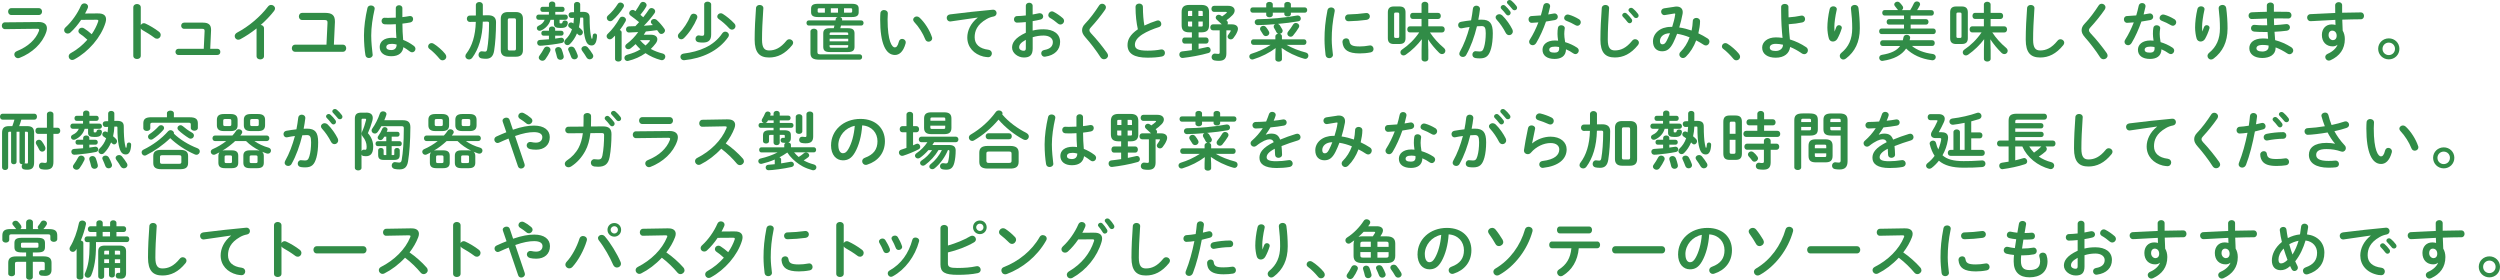 <?xml version="1.0" encoding="UTF-8"?>
<svg id="Layer_2" xmlns="http://www.w3.org/2000/svg" viewBox="0 0 630.76 70.56">
  <defs>
    <style>
      .cls-1 {
        fill: #318c47;
      }
    </style>
  </defs>
  <g id="_コピー" data-name="コピー">
    <g>
      <path class="cls-1" d="M9.68,5.55c1.47-.02,2.16.61,2.16,1.58,0,.27-.05.58-.16.91-.99,2.96-3.6,5.33-6.74,6.56-.14.05-.27.08-.4.08-.54,0-.93-.46-.93-.93,0-.34.19-.67.66-.86,2.8-1.12,4.74-2.93,5.54-5.04.05-.13.08-.24.08-.32,0-.19-.16-.27-.51-.27l-8.1.1c-.54,0-.82-.43-.82-.86s.26-.86.78-.86l8.44-.08ZM9.81,2.06c.53,0,.8.43.8.86s-.27.86-.8.86H2.83c-.51,0-.78-.43-.78-.86s.27-.86.78-.86h6.98Z"/>
      <path class="cls-1" d="M24.76,3.39c1.33-.02,2,.51,2,1.47,0,.26-.05.54-.14.85-1.12,3.71-4.32,7.36-7.88,9.28-.18.1-.37.14-.53.14-.51,0-.88-.43-.88-.9,0-.32.16-.64.58-.86,1.52-.83,2.95-2,4.13-3.35-.7-.66-1.33-1.14-1.86-1.49-.29-.21-.4-.45-.4-.7,0-.43.38-.85.88-.85.18,0,.37.05.56.18.62.4,1.26.88,1.92,1.47.7-1.02,1.26-2.11,1.62-3.17.03-.08.05-.16.05-.22,0-.18-.13-.26-.43-.26l-3.91.03c-.82,1.22-1.76,2.34-2.69,3.17-.22.21-.48.29-.7.29-.5,0-.9-.38-.9-.85,0-.24.11-.51.38-.75,1.49-1.34,3.01-3.46,3.84-5.41.18-.43.54-.61.9-.61.46,0,.91.32.91.82,0,.11-.02.24-.08.38-.19.45-.42.9-.67,1.36l3.3-.03Z"/>
      <path class="cls-1" d="M35.51,6.35c.16-.29.45-.5.78-.5.14,0,.27.03.42.1.99.45,2.38,1.26,3.39,2.05.32.24.45.54.45.83,0,.51-.4.94-.91.94-.21,0-.45-.06-.67-.24-.93-.7-2.29-1.54-2.99-1.92-.22-.13-.37-.27-.46-.45v6.9c0,.56-.46.83-.95.83s-.94-.27-.94-.83V1.86c0-.56.48-.85.94-.85s.95.29.95.85v4.5Z"/>
      <path class="cls-1" d="M54.85,12.31c.5,0,.74.38.74.78s-.24.78-.74.78h-9.84c-.48,0-.74-.4-.74-.78s.26-.78.74-.78h6.4l.21-4.43v-.08c0-.4-.13-.53-.64-.53h-4.53c-.48,0-.74-.4-.74-.78s.26-.78.74-.78h4.77c1.42,0,2.03.56,2.03,1.79v.19l-.21,4.63h1.81Z"/>
      <path class="cls-1" d="M64.71,7.19c-1.33,1.06-2.72,1.97-4.05,2.69-.19.11-.38.14-.56.14-.51,0-.88-.43-.88-.9,0-.32.18-.67.61-.9,2.9-1.52,5.83-3.99,7.78-6.56.22-.29.51-.42.8-.42.5,0,.98.38.98.9,0,.18-.06.38-.22.59-.94,1.23-2.11,2.45-3.39,3.57.43.03.83.32.83.83v7.03c0,.56-.46.83-.94.83s-.94-.27-.94-.83v-6.98Z"/>
      <path class="cls-1" d="M86.49,11.27c.58,0,.86.45.86.9s-.29.9-.86.9h-12c-.58,0-.86-.45-.86-.9s.29-.9.86-.9h7.88l.26-5.47v-.13c0-.46-.16-.62-.77-.62h-5.6c-.56,0-.85-.45-.85-.9s.29-.9.85-.9h5.81c1.73,0,2.43.64,2.43,2.13v.26l-.26,5.63h2.26Z"/>
      <path class="cls-1" d="M93.6,1.38c.46,0,.93.27.93.78,0,.05,0,.11-.02.18-.51,2.22-.85,4.56-.85,6.61,0,1.78.21,3.47.35,4.75,0,.05.02.1.02.14,0,.5-.48.8-.93.8-.42,0-.82-.22-.9-.72-.22-1.33-.37-3.07-.37-4.99,0-2.15.34-4.59.88-6.93.1-.43.48-.62.88-.62ZM101.51,4.32c.62-.06,1.22-.16,1.76-.26.08-.02.14-.02.21-.02.5,0,.75.37.75.77,0,.37-.22.75-.7.85-.62.13-1.31.22-2,.3.02,1.38.05,2.75.19,4.11.88.34,1.79.83,2.67,1.49.3.22.43.51.43.78,0,.45-.37.86-.85.86-.19,0-.4-.08-.61-.24-.53-.42-1.07-.77-1.58-1.06-.18,1.33-1.09,2.29-3.07,2.29-1.79,0-2.91-.9-2.91-2.34,0-1.33,1.07-2.32,3.15-2.32.34,0,.69.03,1.06.08-.1-1.17-.13-2.34-.14-3.51-.69.05-1.36.06-1.98.06-.32,0-.61,0-.88-.03-.5-.05-.74-.45-.74-.85s.26-.8.77-.8c.29,0,.56.03.85.03.62,0,1.28-.02,1.97-.06v-2.39c0-.5.42-.74.83-.74s.83.24.83.74v2.23ZM100.08,11.24c-.42-.11-.8-.18-1.14-.18-1.12,0-1.47.35-1.47.82,0,.5.43.75,1.23.75s1.36-.38,1.38-1.39Z"/>
      <path class="cls-1" d="M108.02,11.7c0-.43.37-.83.86-.83.18,0,.37.06.56.18.9.54,2.13,1.62,2.87,2.53.21.26.29.51.29.74,0,.51-.43.9-.93.9-.27,0-.56-.11-.78-.4-.74-.9-1.71-1.87-2.5-2.45-.27-.19-.37-.43-.37-.66Z"/>
      <path class="cls-1" d="M121.81,5.47c-.08,3.92-1.06,6.93-2.64,9.08-.24.32-.54.45-.85.45-.46,0-.9-.34-.9-.83,0-.19.06-.43.26-.67,1.41-1.86,2.27-4.43,2.37-7.99l-1.52.02c-.48,0-.74-.4-.74-.8s.24-.8.72-.8l1.55-.02V1.26c0-.5.45-.75.88-.75s.88.26.88.75v2.61l1.28-.02c1.42-.02,2.05.62,2.05,1.74,0,2.87-.19,5.41-.48,7.22-.24,1.5-.96,2.02-2.05,2.02-.43,0-.8-.03-1.15-.1-.51-.1-.74-.48-.74-.88,0-.45.3-.91.82-.91.06,0,.11,0,.18.02.19.03.43.06.64.06.3,0,.46-.13.54-.59.29-1.58.48-4.05.48-6.55,0-.34-.1-.43-.51-.43l-1.07.02ZM128.13,14.31c-1.2,0-1.78-.59-1.78-1.66v-7.94c0-1.07.58-1.67,1.78-1.67h2.03c1.2,0,1.78.59,1.78,1.67v7.94c0,1.17-.64,1.66-1.78,1.66h-2.03ZM129.72,12.74c.32,0,.46-.1.46-.46v-7.2c0-.37-.14-.46-.46-.46h-1.14c-.32,0-.46.1-.46.46v7.2c0,.34.13.46.46.46h1.14Z"/>
      <path class="cls-1" d="M138.5,2.99h-1.63c-.37,0-.54-.32-.54-.64s.18-.64.54-.64h1.63v-.67c0-.45.4-.66.8-.66s.8.21.8.66v.67h1.79c.37,0,.56.32.56.64s-.19.64-.56.64h-1.79v.69h2.54c.42,0,.62.34.62.66s-.21.66-.62.66h-1.46v.69c0,.19.08.22.29.22.3,0,.4-.05.43-.27.05-.32.34-.46.64-.46.37,0,.72.19.72.56v.06c-.13.98-.59,1.26-1.83,1.26s-1.67-.26-1.67-1.07v-.99h-.86c-.34,1.23-1.26,2.18-2.38,2.69-.14.06-.27.08-.38.08-.42,0-.69-.32-.69-.66,0-.24.13-.48.45-.62.75-.34,1.23-.8,1.52-1.49h-1.52c-.4,0-.61-.34-.61-.66,0-.34.21-.66.61-.66h2.59v-.69ZM138.51,9h-1.39c-.37,0-.54-.32-.54-.62,0-.32.18-.62.54-.62h1.39v-.46c0-.42.4-.62.78-.62s.78.21.78.62v.46h1.55c.38,0,.58.32.58.62,0,.32-.19.62-.58.62h-1.55v.74c.5-.06.98-.14,1.42-.21.05,0,.1-.02.14-.02.43,0,.69.34.69.67,0,.29-.18.58-.56.66-1.46.3-3.65.58-4.9.67-.11.02-.4.03-.61.03-.46,0-.72-.37-.72-.75,0-.35.22-.7.71-.72.7-.03,1.49-.1,2.26-.16v-.91ZM138.03,11.76c.43,0,.86.32.86.78,0,.11-.02.24-.08.37-.32.67-.75,1.41-1.2,2.02-.21.29-.5.4-.77.4-.48,0-.91-.37-.91-.8,0-.18.06-.35.21-.53.35-.48.83-1.2,1.1-1.76.18-.34.48-.48.78-.48ZM142.21,14.13c.02.06.02.13.02.19,0,.5-.42.77-.85.77-.37,0-.74-.21-.85-.67-.11-.48-.27-1.09-.43-1.58-.03-.1-.05-.19-.05-.27,0-.43.4-.7.82-.7.35,0,.69.18.85.59.18.45.38,1.12.5,1.68ZM146.39,4.45c-.03.82-.13,1.63-.32,2.43.27.22.54.46.78.72.16.18.22.37.22.54,0,.42-.34.8-.72.8-.16,0-.34-.06-.48-.22-.1-.1-.19-.19-.3-.29-.45,1.09-1.06,1.97-1.76,2.67-.21.21-.43.29-.64.29-.43,0-.8-.37-.8-.78,0-.21.1-.43.3-.64.72-.69,1.28-1.5,1.65-2.58-.21-.14-.42-.29-.61-.42-.26-.16-.35-.37-.35-.59,0-.37.32-.72.72-.72.11,0,.22.03.35.1.08.05.16.1.26.14.06-.46.11-.93.13-1.39l-.64.02c-.46.02-.72-.37-.72-.75,0-.34.21-.67.67-.69l.7-.02v-1.95c0-.43.4-.64.78-.64s.78.21.78.64v1.89l.59-.02h.13c1.22,0,1.66.48,1.66,1.41,0,1.94.1,3.47.29,4.5.16.82.19.88.29.88s.16-.11.21-.85c.02-.32.27-.48.53-.48.27,0,.54.18.54.51,0,.58-.13,1.39-.34,1.81-.24.46-.5.7-.99.7-.93,0-1.44-.59-1.81-2.37-.22-1.09-.32-2.48-.32-4.37,0-.22-.05-.3-.26-.3h-.05l-.5.02ZM145.73,13.88c.05.11.06.22.06.32,0,.48-.42.77-.85.77-.34,0-.69-.18-.83-.58-.19-.51-.43-1.12-.67-1.62-.06-.13-.1-.24-.1-.35,0-.4.4-.66.82-.66.3,0,.62.14.82.46.27.46.58,1.12.75,1.65ZM149.54,13.67c.1.18.14.34.14.48,0,.48-.43.82-.88.82-.29,0-.61-.14-.82-.48-.3-.5-.69-1.14-1.09-1.65-.13-.18-.19-.34-.19-.5,0-.42.42-.72.86-.72.26,0,.53.1.74.34.38.43.93,1.2,1.23,1.71Z"/>
      <path class="cls-1" d="M155.17,9c-.22.24-.46.46-.69.67-.19.18-.42.26-.61.26-.45,0-.82-.37-.82-.78,0-.22.1-.46.34-.67.99-.91,2.13-2.42,2.95-3.87.16-.29.42-.4.69-.4.45,0,.9.32.9.78,0,.11-.03.26-.11.4-.4.72-.9,1.49-1.44,2.19.27.1.46.3.46.59v6.72c0,.43-.42.64-.83.64s-.83-.21-.83-.64v-5.89ZM156.53.64c.45,0,.9.34.9.77,0,.13-.03.26-.11.4-.69,1.17-1.78,2.45-2.79,3.33-.19.16-.38.22-.58.22-.46,0-.85-.4-.85-.83,0-.22.1-.46.34-.66.83-.7,1.78-1.82,2.42-2.85.16-.27.42-.38.67-.38ZM164.2,8.76c1.07,0,1.65.46,1.65,1.14,0,.32-.13.69-.42,1.07-.37.48-.77.94-1.23,1.38.91.5,1.9.88,2.99,1.15.46.11.67.45.67.78,0,.45-.34.91-.88.91-.1,0-.19-.02-.29-.05-1.36-.37-2.66-.94-3.83-1.73-1.26.9-2.75,1.55-4.35,1.95-.08.02-.16.03-.22.03-.46,0-.75-.38-.75-.78,0-.34.21-.67.72-.8.64-.18,1.26-.37,1.87-.62.51-.22.99-.46,1.46-.75-.43-.42-.86-.83-1.23-1.31-.42.4-.85.77-1.28,1.1-.19.14-.38.19-.56.19-.42,0-.77-.32-.77-.7,0-.22.11-.46.4-.67,1.09-.8,2.08-1.84,2.87-2.96-.8.05-1.57.08-2.29.11-.53.02-.78-.38-.78-.78s.24-.77.74-.77c.53,0,1.07-.02,1.62-.05.32-.32.62-.67.93-1.01-.75-.64-1.46-1.14-2.14-1.65-.24-.18-.35-.4-.35-.62,0-.42.37-.82.85-.82.18,0,.35.03.54.18l.19.14c.46-.66.85-1.3,1.2-1.92.18-.3.43-.43.71-.43.45,0,.9.37.9.82,0,.11-.03.24-.1.37-.38.7-.91,1.39-1.47,2.08.24.21.48.42.72.61.58-.72,1.09-1.42,1.44-1.97.18-.26.42-.35.66-.35.46,0,.91.37.91.83,0,.16-.05.32-.18.5-.72,1.02-1.67,2.13-2.67,3.14.77-.05,1.52-.11,2.27-.18-.1-.11-.19-.21-.29-.3-.16-.16-.22-.34-.22-.5,0-.38.38-.74.83-.74.22,0,.46.08.69.29.66.59,1.42,1.49,1.92,2.22.08.13.13.27.13.4,0,.46-.45.88-.91.88-.22,0-.45-.1-.62-.35-.13-.19-.29-.4-.46-.62-.94.13-1.89.26-2.83.34-.18.27-.35.56-.54.83h1.83ZM161.46,10.12c.42.5.9.96,1.41,1.36.38-.34.72-.69,1.02-1.06.06-.08.1-.14.1-.19,0-.08-.1-.11-.27-.11h-2.26Z"/>
      <path class="cls-1" d="M175.04,3.46c.45,0,.9.3.9.8,0,.13-.03.26-.08.38-.74,1.78-1.97,3.68-3.31,4.99-.21.19-.43.29-.66.29-.46,0-.86-.38-.86-.85,0-.21.08-.43.3-.66,1.14-1.14,2.22-2.79,2.88-4.4.16-.4.5-.56.83-.56ZM172.71,15.19h-.13c-.59,0-.91-.42-.91-.85,0-.37.26-.75.8-.82,3.94-.5,7.59-1.87,9.76-5.11.21-.3.5-.43.77-.43.46,0,.9.37.9.85,0,.16-.05.34-.16.51-2.5,3.57-6.64,5.39-11.03,5.84ZM179.43,8.71c0,1.44-.66,2.03-2.11,2.03-.51,0-.83-.03-1.15-.1-.48-.1-.69-.46-.69-.85,0-.43.29-.86.8-.86.06,0,.13,0,.19.02.26.05.46.08.7.08.37,0,.5-.13.5-.58V1.09c0-.45.43-.67.86-.67s.9.24.9.69v7.6ZM185.3,5.94c.19.21.27.43.27.66,0,.46-.4.88-.86.88-.26,0-.53-.11-.77-.38-.78-.86-1.7-1.66-2.59-2.29-.27-.19-.38-.42-.38-.64,0-.43.4-.83.88-.83.18,0,.35.06.54.18.83.53,1.95,1.39,2.91,2.43Z"/>
      <path class="cls-1" d="M190.74,2.05c.03-.54.48-.8.93-.8.48,0,.93.27.93.8,0,.18-.03.59-.05.77-.16,2.37-.29,4.82-.29,7.19,0,2.15.66,2.72,1.79,2.72,1.49,0,2.88-.61,4.35-2.43.22-.29.51-.4.77-.4.5,0,.94.38.94.88,0,.19-.06.38-.22.59-1.83,2.27-3.76,3.14-5.84,3.14-2.38,0-3.65-1.18-3.65-4.51,0-2.54.16-5.59.34-7.94Z"/>
      <path class="cls-1" d="M213.97,7.12c1.22,0,1.63.43,1.63,1.33v3.35c0,.9-.42,1.33-1.63,1.33h-4.63c-1.22,0-1.63-.43-1.63-1.33v-3.35c0-.9.42-1.33,1.63-1.33h1.02c.06-.22.11-.45.18-.67h-6.48c-.38,0-.58-.32-.58-.66s.19-.64.58-.64h6.74l.05-.34c.03-.27.27-.45.53-.51h-5.04c-1.26,0-1.7-.42-1.7-1.23v-.88c0-.83.43-1.23,1.7-1.23h8.61c1.26,0,1.7.4,1.7,1.23v.88c0,.82-.43,1.23-1.7,1.23h-3.03c.3.08.56.29.56.58v.08c-.02.06-.02.13-.03.19h4.85c.38,0,.58.32.58.64s-.19.66-.58.66h-5.11c-.05.22-.11.45-.18.67h1.95ZM206.8,15.06c-1.81,0-2.32-.51-2.32-1.73v-5.39c0-.48.45-.7.88-.7s.88.22.88.7v5.15c0,.46.11.62.75.62h9.92c.42,0,.61.34.61.67s-.19.67-.61.67h-10.12ZM208.12,3.19v-1.1h-1.39c-.34,0-.43.06-.43.29v.53c0,.22.16.29.43.29h1.39ZM214.01,8.53c0-.26-.1-.35-.43-.35h-3.83c-.34,0-.43.1-.43.35v.29h4.69v-.29ZM209.32,10.42h4.69v-.64h-4.69v.64ZM213.57,12.04c.34,0,.43-.1.43-.35v-.3h-4.69v.3c0,.3.16.35.43.35h3.83ZM209.62,3.19h1.81v-1.1h-1.81v1.1ZM212.95,3.19h1.62c.34,0,.43-.08.43-.29v-.53c0-.22-.1-.29-.43-.29h-1.62v1.1Z"/>
      <path class="cls-1" d="M223.06,2.54c.48,0,.94.29.94.85,0,.22-.06,1.01-.06,1.5,0,5.6,1.14,7.07,1.81,7.07.38,0,.74-.26,1.04-1.46.13-.48.46-.69.82-.69.46,0,.91.34.91.86,0,.1,0,.18-.03.27-.59,2.15-1.62,2.93-2.69,2.93-2.32,0-3.73-2.87-3.73-8.95,0-.74.03-1.22.06-1.63.05-.51.5-.77.93-.77ZM235.13,9.33c.05.13.06.24.06.34,0,.53-.45.85-.9.85-.34,0-.69-.18-.85-.61-.58-1.47-1.62-3.15-2.77-4.35-.19-.19-.27-.4-.27-.59,0-.45.43-.82.91-.82.22,0,.48.1.7.3,1.34,1.25,2.58,3.25,3.11,4.88Z"/>
      <path class="cls-1" d="M246.69,4.42c-1.92.26-4.47.64-6.77.98-.06.02-.11.02-.16.02-.58,0-.9-.46-.9-.91,0-.42.26-.8.83-.88,3.33-.42,7.46-.88,10.79-1.18h.1c.56,0,.86.42.86.85,0,.38-.24.77-.74.86-.56.1-1.17.3-1.76.64-2.5,1.42-3.03,3.09-3.03,4.61,0,1.78,1.23,2.87,3.47,3.14.59.08.87.51.87.94,0,.48-.35.94-.95.94-.24,0-.9-.1-1.18-.16-2.37-.59-4.07-2.35-4.07-4.82,0-1.68.82-3.57,2.62-4.99v-.03Z"/>
      <path class="cls-1" d="M260.55,7.71c.86-.22,1.76-.32,2.74-.32,2.56,0,4.18,1.18,4.18,3.19s-1.39,3.38-3.73,3.71c-.06.02-.11.02-.18.02-.54,0-.85-.43-.85-.86,0-.37.22-.74.74-.83,1.57-.27,2.19-.98,2.19-2.02,0-.88-.82-1.63-2.34-1.63-.99,0-1.9.16-2.75.42v2.85c0,1.66-.72,2.27-2.21,2.27s-2.99-1.1-2.99-2.5c0-1.17.67-2.45,3.47-3.75v-2.69c-.8.08-1.57.13-2.21.14-.51,0-.78-.4-.78-.82s.26-.83.78-.83c.64-.02,1.41-.06,2.21-.16V1.47c0-.53.43-.78.86-.78s.86.26.86.78v2.19c.54-.1,1.07-.19,1.52-.3.1-.03.19-.03.29-.03.53,0,.85.4.85.82,0,.34-.21.67-.67.78-.59.14-1.26.29-1.99.4v2.38ZM258.82,10.04c-1.39.78-1.68,1.31-1.68,1.94,0,.51.58.85,1.17.83.46,0,.51-.3.51-.7v-2.06ZM268.1,4.53c.27.24.37.51.37.75,0,.5-.43.91-.93.91-.21,0-.45-.08-.66-.27-.54-.48-1.33-1.06-1.94-1.39-.32-.18-.45-.45-.45-.72,0-.46.4-.94.91-.94.14,0,.29.03.43.11.74.38,1.63.99,2.26,1.55Z"/>
      <path class="cls-1" d="M278.07.94c.48,0,.96.37.96.9,0,.18-.06.37-.19.58-.98,1.44-2.4,3.19-3.63,4.51-.26.27-.34.45-.34.7,0,.27.13.46.38.75,1.42,1.5,2.87,3.3,4.07,4.98.16.24.24.46.24.66,0,.54-.5.93-1.01.93-.34,0-.66-.16-.9-.53-1.02-1.6-2.5-3.55-3.79-4.99-.58-.66-.85-1.2-.85-1.78,0-.53.18-1.07.75-1.66,1.23-1.25,2.56-3.07,3.55-4.61.19-.3.48-.43.75-.43Z"/>
      <path class="cls-1" d="M286.5,1.76c0-.58.46-.86.93-.86s.93.29.93.86c0,1.79.14,3.39.37,4.69.98-.48,2.06-.91,3.15-1.25.1-.03.19-.05.29-.05.5,0,.83.45.83.9,0,.34-.18.66-.59.78-1.42.45-3.03,1.1-4.21,1.86-1.38.9-1.86,1.78-1.86,2.59,0,.99.66,1.5,3.2,1.5,1.28,0,2.42-.11,3.31-.29.08-.02.14-.02.21-.02.56,0,.86.43.86.88,0,.4-.22.78-.72.9-1.09.22-2.32.3-3.68.3-3.36,0-5.04-1.02-5.04-3.19,0-1.31.61-2.61,2.61-3.97-.35-1.54-.59-3.44-.59-5.65Z"/>
      <path class="cls-1" d="M300.11,8.16c-1.41,0-1.98-.54-1.98-1.78v-3.36c0-1.23.58-1.78,1.98-1.78h2.96c1.41,0,1.98.54,1.98,1.78v3.36c0,1.36-.69,1.78-1.98,1.78h-.66v1.3h1.92c.4,0,.61.38.61.77s-.21.77-.61.77h-1.92v1.34c.75-.14,1.47-.3,2.13-.46.06-.02.14-.03.21-.03.43,0,.7.4.7.8,0,.3-.16.61-.53.72-2.02.59-4.64,1.04-6.48,1.25h-.11c-.5,0-.78-.43-.78-.85,0-.38.22-.75.69-.8.83-.08,1.65-.21,2.48-.32v-1.65h-1.86c-.38,0-.59-.38-.59-.77s.21-.77.59-.77h1.86v-1.3h-.61ZM300.03,2.75c-.24,0-.3.08-.3.34v.94h1.06v-1.28h-.75ZM299.73,5.44v.91c0,.24.05.34.3.34h.75v-1.25h-1.06ZM302.36,4.03h1.1v-.94c0-.26-.06-.34-.3-.34h-.8v1.28ZM302.36,6.69h.8c.24,0,.3-.08.3-.34v-.91h-1.1v1.25ZM308.25,6.13c-.4-.4-.8-.77-1.18-1.1-.24-.19-.34-.42-.34-.62,0-.37.34-.69.75-.69.19,0,.38.06.58.21.1.06.18.14.27.21.43-.29.82-.58,1.1-.85.08-.06.11-.13.11-.18,0-.06-.08-.11-.24-.11h-2.99c-.43,0-.66-.38-.66-.75,0-.4.22-.78.66-.78h3.6c1.07,0,1.6.54,1.6,1.18,0,.38-.18.78-.53,1.15-.53.54-1.01.94-1.55,1.31.05.03.08.06.11.1.18.18.26.37.26.56,0,.13-.05.26-.11.37h1.07c1.06,0,1.58.46,1.58,1.14,0,.19-.05.38-.13.61-.26.66-.58,1.17-1.01,1.71-.19.24-.45.34-.69.34-.4,0-.78-.29-.78-.69,0-.16.05-.32.18-.48.29-.38.46-.67.59-.91.02-.03.03-.06.03-.1,0-.08-.06-.11-.21-.11h-.9v5.84c0,1.28-.56,1.86-1.89,1.86-.35,0-.77-.03-1.12-.1-.5-.1-.72-.46-.72-.85,0-.43.3-.88.83-.88.05,0,.11,0,.18.02.21.03.45.06.69.06.21,0,.34-.08.34-.35v-5.6h-1.71c-.43,0-.66-.37-.66-.74s.22-.77.66-.77h2.23Z"/>
      <path class="cls-1" d="M321.78,9.16c0-.38.34-.59.7-.64-.18-.05-.34-.19-.45-.42-.14-.32-.37-.69-.54-.98-.1-.16-.13-.3-.13-.43,0-.26.16-.48.38-.59-1.52.13-3.03.21-4.35.24-.54.02-.82-.37-.82-.75s.26-.74.77-.74c2.95-.03,7.04-.38,9.88-.93.06-.02.14-.02.21-.02.5,0,.77.4.77.78,0,.3-.18.61-.59.69-1.55.27-3.36.5-5.19.66.19.06.37.18.5.37.22.32.42.66.59.99.08.14.11.29.11.4,0,.42-.34.69-.72.75.3.08.54.27.54.61v.77h5.57c.42,0,.61.35.61.7s-.19.7-.61.7h-4.4c1.38.8,3.06,1.47,4.88,1.94.43.11.62.45.62.78,0,.42-.29.82-.78.82-.1,0-.19-.02-.3-.05-2.1-.59-4.18-1.62-5.67-2.72l.08,1.71v1.14c0,.42-.42.62-.83.62s-.83-.21-.83-.62v-1.14l.06-1.66c-1.54,1.17-3.55,2.19-5.62,2.83-.1.03-.19.05-.27.05-.46,0-.75-.38-.75-.77,0-.29.18-.58.58-.7,1.68-.51,3.36-1.28,4.8-2.23h-4.34c-.4,0-.61-.35-.61-.7s.21-.7.61-.7h5.54v-.77ZM329.22,1.87c.4,0,.59.34.59.66,0,.34-.19.67-.59.67h-3.52v.35c0,.4-.42.61-.83.61s-.83-.21-.83-.61v-.35h-2.91v.54c0,.42-.42.62-.83.62s-.83-.21-.83-.62v-.54h-3.44c-.38,0-.58-.34-.58-.67s.19-.66.58-.66h3.44v-.77c0-.42.42-.62.83-.62s.83.21.83.62v.77h2.91v-.77c0-.42.42-.62.83-.62s.83.21.83.62v.77h3.52ZM320.12,7.88c.1.16.13.3.13.45,0,.45-.42.78-.85.78-.29,0-.56-.13-.74-.45-.18-.3-.37-.61-.59-.93-.11-.16-.16-.32-.16-.46,0-.43.4-.75.83-.75.26,0,.51.11.72.38.27.35.42.56.66.98ZM326.29,8.93c-.19.24-.43.34-.67.34-.43,0-.82-.34-.82-.77,0-.18.06-.37.22-.56.42-.51.86-1.12,1.22-1.73.18-.29.45-.42.7-.42.45,0,.86.32.86.77,0,.13-.03.27-.13.43-.43.69-.86,1.31-1.39,1.94Z"/>
      <path class="cls-1" d="M335.83,1.87c.46,0,.93.27.93.82,0,.05,0,.11-.02.18-.54,2.62-.74,4.8-.74,7.07,0,1.33.18,2.82.29,3.76,0,.05.02.1.02.13,0,.54-.46.85-.93.85-.43,0-.85-.24-.93-.78-.13-1.02-.27-2.61-.27-3.95,0-2.38.19-4.55.75-7.4.1-.46.5-.67.9-.67ZM343.09,11.72c.72,0,1.6-.08,2.42-.24.06-.02.13-.02.19-.02.54,0,.85.45.85.9,0,.37-.21.75-.7.85-.94.19-1.89.27-2.77.27-2.96,0-4.19-.9-4.37-2.83v-.08c0-.58.46-.9.93-.9.38,0,.75.22.82.69.14.99.64,1.36,2.64,1.36ZM344.76,3.28c.56,0,.86.42.86.85,0,.4-.26.8-.82.88-1.41.19-2.99.32-4.51.35-.62.02-.93-.42-.93-.86,0-.42.29-.85.86-.86,1.49-.03,3.01-.16,4.4-.35h.13Z"/>
      <path class="cls-1" d="M351.7,11.11c-1.07,0-1.54-.48-1.54-1.47V3.12c0-1.01.46-1.49,1.54-1.49h1.38c1.07,0,1.54.48,1.54,1.49v6.51c0,1.06-.51,1.47-1.54,1.47h-1.38ZM352.69,9.57c.24,0,.34-.11.34-.38V3.57c0-.29-.1-.4-.34-.4h-.61c-.24,0-.34.11-.34.4v5.62c0,.24.1.38.34.38h.61ZM360.37,12.42v2.42c0,.46-.42.69-.85.69s-.85-.22-.85-.69v-2.42l.06-2.53c-.99,1.34-2.51,2.85-4.05,3.91-.21.14-.4.19-.58.19-.45,0-.77-.37-.77-.77,0-.26.13-.53.42-.72,1.6-1.07,3.14-2.56,4.32-4.32h-2.37c-.43,0-.64-.38-.64-.77s.21-.77.64-.77h2.96v-1.86h-2.24c-.43,0-.64-.38-.64-.77s.21-.77.64-.77h2.24V1.14c0-.46.43-.7.85-.7s.85.24.85.7v2.11h2.5c.43,0,.66.38.66.77s-.22.77-.66.77h-2.5v1.86h3.49c.43,0,.66.38.66.77s-.22.77-.66.77h-3.07c.94,1.42,2.16,2.77,3.47,3.86.29.24.42.53.42.78,0,.45-.37.82-.83.82-.24,0-.5-.1-.75-.34-1.02-1.01-2.03-2.21-2.79-3.39l.06,2.51Z"/>
      <path class="cls-1" d="M369.94,13.86c-.21.37-.54.51-.87.51-.46,0-.88-.32-.88-.8,0-.14.05-.32.14-.5,1.01-1.78,1.84-3.97,2.45-6.26-.66.08-1.3.19-1.9.32-.06.02-.14.02-.21.02-.5,0-.77-.4-.77-.82,0-.37.22-.74.72-.83.82-.16,1.7-.27,2.54-.37.19-.98.35-1.97.46-2.95.06-.51.46-.75.88-.75.45,0,.9.29.9.8v.11c-.1.86-.24,1.76-.42,2.64.32-.02.61-.02.86-.02,2.05,0,2.8.93,2.8,3.44,0,1.5-.16,2.85-.43,3.83-.51,1.84-1.23,2.5-2.85,2.5-.38,0-.79-.03-1.09-.08-.54-.08-.78-.48-.78-.86,0-.45.29-.88.82-.88.03,0,.08.02.13.02.3.03.54.06.88.06.56,0,.85-.18,1.12-1.12.27-.91.42-2.16.42-3.47,0-1.44-.27-1.82-1.04-1.82-.35,0-.75.02-1.18.05-.64,2.64-1.57,5.23-2.71,7.23ZM381.56,7.4c.1.19.13.38.13.54,0,.56-.45.93-.93.93-.32,0-.66-.18-.88-.61-.58-1.15-1.42-2.38-2.27-3.3-.18-.19-.26-.4-.26-.58,0-.45.45-.8.93-.8.26,0,.51.1.74.3,1.01.96,2,2.43,2.54,3.51ZM378.63,1.87c0-.32.32-.61.67-.61.14,0,.3.05.45.18.43.38.91.9,1.25,1.39.11.14.14.29.14.43,0,.35-.3.64-.64.64-.19,0-.38-.1-.53-.3-.38-.53-.82-.99-1.18-1.36-.11-.13-.16-.26-.16-.37ZM380.21.59c0-.32.3-.59.67-.59.16,0,.32.06.48.19.42.35.9.85,1.23,1.31.13.16.18.32.18.48,0,.35-.3.61-.64.61-.19,0-.4-.08-.56-.29-.37-.46-.82-.94-1.18-1.33-.13-.13-.18-.26-.18-.38Z"/>
      <path class="cls-1" d="M389.38,1.46c.1-.48.48-.69.86-.69.45,0,.86.27.86.78,0,.06,0,.14-.02.21-.13.61-.29,1.25-.46,1.89.48-.08.96-.16,1.41-.24.06-.02.13-.02.18-.02.51,0,.83.42.83.85,0,.35-.21.7-.72.82-.69.14-1.47.27-2.26.38-.67,1.94-1.54,3.86-2.46,5.39-.24.4-.58.58-.9.58-.48,0-.9-.37-.9-.85,0-.18.05-.37.18-.56.82-1.28,1.55-2.77,2.16-4.35-.59.06-1.17.1-1.66.11-.54.02-.83-.43-.83-.88,0-.42.26-.82.77-.83.72-.03,1.52-.08,2.34-.16.24-.82.46-1.63.62-2.43ZM392.24,14.87c-1.9,0-3.06-.83-3.06-2.32,0-1.28,1.09-2.34,3.14-2.34.26,0,.51.02.8.05-.11-.74-.16-1.28-.16-1.7,0-.69.03-1.04.11-1.55.08-.45.45-.64.83-.64.45,0,.9.26.9.74,0,.05-.02.08-.02.13-.06.46-.11.86-.11,1.31s.05,1.07.22,2.08c1.02.3,2.08.77,3.01,1.39.3.21.43.48.43.75,0,.45-.37.88-.85.88-.16,0-.35-.06-.54-.19-.59-.42-1.22-.77-1.83-1.02-.03,1.79-1.34,2.43-2.88,2.43ZM393.38,12.26c0-.14,0-.27-.02-.4-.35-.06-.69-.1-1.01-.1-1.12,0-1.47.35-1.47.78,0,.46.32.74,1.36.74.74,0,1.14-.32,1.14-1.02ZM398.31,4.79c.37.22.53.54.53.83,0,.46-.38.88-.85.88-.16,0-.32-.05-.48-.14-.75-.43-1.58-.85-2.29-1.1-.4-.14-.58-.43-.58-.72,0-.43.37-.88.91-.88.1,0,.19.02.3.05.77.21,1.76.66,2.45,1.09Z"/>
      <path class="cls-1" d="M404.13,2.05c.03-.54.48-.8.93-.8.48,0,.93.27.93.8,0,.21-.03.54-.05.72-.16,2.37-.29,4.88-.29,7.23,0,2.15.66,2.72,1.79,2.72,1.49,0,2.88-.61,4.35-2.43.22-.29.51-.4.77-.4.5,0,.94.38.94.88,0,.19-.06.38-.22.59-1.83,2.27-3.76,3.14-5.84,3.14-2.38,0-3.65-1.18-3.65-4.51,0-2.54.16-5.59.34-7.94ZM409.29,3.84c0-.32.32-.61.67-.61.14,0,.3.05.45.18.43.38.91.9,1.25,1.39.11.14.14.29.14.43,0,.35-.3.64-.64.64-.19,0-.38-.1-.53-.3-.38-.53-.82-.99-1.18-1.36-.11-.13-.16-.26-.16-.37ZM410.87,2.56c0-.32.3-.59.67-.59.16,0,.32.06.48.19.42.35.9.85,1.23,1.31.13.16.18.32.18.48,0,.35-.3.61-.64.61-.19,0-.4-.08-.56-.29-.37-.46-.82-.94-1.18-1.33-.13-.13-.18-.26-.18-.38Z"/>
      <path class="cls-1" d="M422.53,1.68c.16-.03.32-.03.48-.03.99,0,1.55.56,1.55,1.41,0,.13,0,.26-.03.4-.21,1.17-.51,2.35-.85,3.47,1.06.14,2.1.43,3.12.77.16-.75.26-1.57.3-2.43.02-.5.45-.75.9-.75s.93.29.93.85c0,.91-.19,2.03-.43,3.04.8.37,1.58.8,2.35,1.3.32.21.45.51.45.8,0,.5-.38.96-.9.96-.18,0-.37-.05-.56-.18-.64-.42-1.26-.78-1.89-1.1-.61,1.63-1.49,3.02-2.56,4.08-.26.26-.53.37-.79.37-.5,0-.9-.43-.9-.9,0-.21.08-.43.27-.62.99-.99,1.79-2.23,2.32-3.7-1.02-.42-2.07-.72-3.15-.9-.32.85-.66,1.63-.99,2.29-.82,1.62-1.65,2.13-2.8,2.13-1.33,0-2.3-.86-2.3-2.51,0-2,1.81-3.65,4.48-3.65h.37c.32-1.02.62-2.1.75-3.1,0-.05.02-.1.02-.13,0-.14-.1-.16-.32-.13l-2.24.37c-.06.02-.13.02-.18.02-.51,0-.82-.43-.82-.86,0-.38.24-.77.75-.85l2.66-.4ZM420.53,10.24c.29-.54.56-1.18.82-1.86-1.67.02-2.54.96-2.54,1.97,0,.58.26.83.58.83.46,0,.72-.14,1.15-.94Z"/>
      <path class="cls-1" d="M434.45,11.7c0-.43.37-.83.86-.83.18,0,.37.06.56.18.9.54,2.13,1.62,2.87,2.53.21.26.29.51.29.74,0,.51-.43.9-.93.9-.27,0-.56-.11-.78-.4-.74-.9-1.71-1.87-2.5-2.45-.27-.19-.37-.43-.37-.66Z"/>
      <path class="cls-1" d="M451.24,2.75c0,.56,0,1.1.02,1.63,1.1-.08,2.21-.22,3.15-.43.06-.02.13-.02.19-.02.53,0,.83.43.83.88,0,.37-.21.74-.7.85-1.01.22-2.21.38-3.43.45.08,1.28.14,2.58.3,3.84,1.42.43,2.83,1.1,4.08,1.94.34.22.46.53.46.82,0,.5-.38.96-.93.96-.21,0-.43-.06-.67-.24-.88-.61-1.87-1.17-2.88-1.58-.19,1.6-1.46,2.71-3.65,2.71-2,0-3.41-.91-3.41-2.54,0-1.41,1.3-2.59,3.46-2.59.54,0,1.1.05,1.68.13-.19-1.87-.35-4.08-.35-6.83v-.99c0-.51.46-.75.93-.75s.91.24.91.75v1.04ZM449.86,11.28c-.61-.14-1.22-.22-1.79-.22-1.04,0-1.55.38-1.55.94s.45.86,1.5.86,1.84-.61,1.84-1.58Z"/>
      <path class="cls-1" d="M462.87,7.96c.16-.37.27-.67.42-1.1.13-.35.42-.51.69-.51.37,0,.72.26.72.64,0,.06-.02.13-.03.19-.27.91-.7,1.92-1.12,2.64-.26.43-.69.66-1.1.66-.45,0-.88-.26-1.02-.77-.21-.69-.38-1.84-.38-2.75,0-1.28.19-3.04.59-4.71.11-.45.53-.66.91-.66.45,0,.88.26.88.72,0,.06-.02.13-.03.21-.35,1.49-.59,3.31-.59,4.27,0,.51.02.85.05,1.17h.03ZM467,2.06c0-.53.48-.82.96-.82.43,0,.86.24.94.77.22,1.68.34,3.43.34,5.15,0,3.47-1.25,5.89-3.49,7.6-.22.18-.46.26-.67.26-.5,0-.9-.42-.9-.9,0-.27.13-.56.42-.8,1.83-1.5,2.72-3.46,2.72-6.16,0-1.65-.11-3.31-.32-5.01v-.1Z"/>
      <path class="cls-1" d="M482.07,4.83h3.89c.4,0,.61.34.61.69s-.21.69-.61.69h-3.89v.99h5.73c.4,0,.61.35.61.7s-.21.7-.61.7h-13.09c-.4,0-.59-.35-.59-.7s.19-.7.59-.7h5.68v-.99h-3.79c-.4,0-.59-.35-.59-.69s.19-.69.59-.69h3.79v-.91h-4.9c-.4,0-.59-.35-.59-.69,0-.35.19-.69.59-.69h3.41c-.06-.05-.13-.13-.19-.21-.19-.27-.4-.54-.61-.78-.11-.14-.18-.29-.18-.43,0-.38.4-.7.82-.7.21,0,.42.08.59.26.22.21.5.56.7.85.11.14.14.3.14.43,0,.24-.13.45-.32.59h2.11c.37-.58.64-1.1.9-1.66.16-.37.48-.53.79-.53.42,0,.8.27.8.69,0,.11-.03.24-.1.37-.21.42-.43.78-.66,1.14h3.62c.42,0,.61.34.61.69s-.19.69-.61.69h-5.25v.91ZM482.37,11.59c1.23,1.01,3.03,1.75,5.23,2.02.54.06.8.43.8.78,0,.42-.3.82-.87.82-.05,0-.11-.02-.16-.02-2.67-.34-4.85-1.38-6.45-2.94-1.12,1.66-3.09,2.69-5.86,3.1-.06.02-.11.02-.16.02-.5,0-.77-.4-.77-.78,0-.34.21-.67.67-.75,2.32-.38,3.78-1.07,4.61-2.24h-4.43c-.42,0-.62-.37-.62-.72s.21-.72.62-.72h5.11c.06-.24.11-.5.16-.74.06-.43.45-.64.83-.64.43,0,.86.26.86.72,0,.05,0,.1-.02.14-.03.18-.06.35-.11.51h5.71c.42,0,.62.35.62.72s-.21.72-.62.72h-5.17Z"/>
      <path class="cls-1" d="M493.57,11.11c-1.07,0-1.54-.48-1.54-1.47V3.12c0-1.01.46-1.49,1.54-1.49h1.38c1.07,0,1.54.48,1.54,1.49v6.51c0,1.06-.51,1.47-1.54,1.47h-1.38ZM494.56,9.57c.24,0,.34-.11.34-.38V3.57c0-.29-.1-.4-.34-.4h-.61c-.24,0-.34.11-.34.4v5.62c0,.24.1.38.34.38h.61ZM502.25,12.42v2.42c0,.46-.42.69-.85.69s-.85-.22-.85-.69v-2.42l.06-2.53c-.99,1.34-2.51,2.85-4.05,3.91-.21.14-.4.19-.58.19-.45,0-.77-.37-.77-.77,0-.26.13-.53.42-.72,1.6-1.07,3.14-2.56,4.32-4.32h-2.37c-.43,0-.64-.38-.64-.77s.21-.77.64-.77h2.96v-1.86h-2.24c-.43,0-.64-.38-.64-.77s.21-.77.64-.77h2.24V1.14c0-.46.43-.7.85-.7s.85.24.85.7v2.11h2.5c.43,0,.66.38.66.77s-.22.77-.66.77h-2.5v1.86h3.49c.43,0,.66.38.66.77s-.22.77-.66.77h-3.07c.94,1.42,2.16,2.77,3.47,3.86.29.24.42.53.42.78,0,.45-.37.82-.83.82-.24,0-.5-.1-.75-.34-1.02-1.01-2.03-2.21-2.79-3.39l.06,2.51Z"/>
      <path class="cls-1" d="M511.44,2.05c.03-.54.48-.8.93-.8.48,0,.93.27.93.8,0,.18-.03.59-.05.77-.16,2.37-.29,4.82-.29,7.19,0,2.15.66,2.72,1.79,2.72,1.49,0,2.88-.61,4.35-2.43.22-.29.51-.4.77-.4.5,0,.94.38.94.88,0,.19-.06.38-.22.59-1.83,2.27-3.76,3.14-5.84,3.14-2.38,0-3.65-1.18-3.65-4.51,0-2.54.16-5.59.34-7.94Z"/>
      <path class="cls-1" d="M530.26.94c.48,0,.96.37.96.9,0,.18-.06.37-.19.58-.98,1.44-2.4,3.19-3.63,4.51-.26.27-.34.45-.34.7,0,.27.13.46.38.75,1.42,1.5,2.87,3.3,4.07,4.98.16.24.24.46.24.66,0,.54-.5.93-1.01.93-.34,0-.66-.16-.9-.53-1.02-1.6-2.5-3.55-3.79-4.99-.58-.66-.85-1.2-.85-1.78,0-.53.18-1.07.75-1.66,1.23-1.25,2.56-3.07,3.55-4.61.19-.3.48-.43.75-.43Z"/>
      <path class="cls-1" d="M539.6,1.46c.1-.48.48-.69.86-.69.45,0,.86.27.86.78,0,.06,0,.14-.02.21-.13.61-.29,1.25-.46,1.89.48-.08.96-.16,1.41-.24.06-.02.13-.02.18-.02.51,0,.83.42.83.85,0,.35-.21.7-.72.82-.69.14-1.47.27-2.26.38-.67,1.94-1.54,3.86-2.46,5.39-.24.4-.58.58-.9.58-.48,0-.9-.37-.9-.85,0-.18.05-.37.18-.56.82-1.28,1.55-2.77,2.16-4.35-.59.06-1.17.1-1.66.11-.54.02-.83-.43-.83-.88,0-.42.26-.82.77-.83.72-.03,1.52-.08,2.34-.16.24-.82.46-1.63.62-2.43ZM542.47,14.87c-1.9,0-3.06-.83-3.06-2.32,0-1.28,1.09-2.34,3.14-2.34.26,0,.51.02.8.05-.11-.74-.16-1.28-.16-1.7,0-.69.03-1.04.11-1.55.08-.45.45-.64.83-.64.45,0,.9.26.9.74,0,.05-.02.08-.02.13-.06.46-.11.86-.11,1.31s.05,1.07.22,2.08c1.02.3,2.08.77,3.01,1.39.3.21.43.48.43.75,0,.45-.37.88-.85.88-.16,0-.35-.06-.54-.19-.59-.42-1.22-.77-1.83-1.02-.03,1.79-1.34,2.43-2.88,2.43ZM543.61,12.26c0-.14,0-.27-.02-.4-.35-.06-.69-.1-1.01-.1-1.12,0-1.47.35-1.47.78,0,.46.32.74,1.36.74.74,0,1.14-.32,1.14-1.02ZM548.54,4.79c.37.22.53.54.53.83,0,.46-.38.88-.85.88-.16,0-.32-.05-.48-.14-.75-.43-1.58-.85-2.29-1.1-.4-.14-.58-.43-.58-.72,0-.43.37-.88.91-.88.1,0,.19.02.3.05.77.21,1.76.66,2.45,1.09Z"/>
      <path class="cls-1" d="M555.65,7.96c.16-.37.27-.67.42-1.1.13-.35.42-.51.69-.51.37,0,.72.26.72.64,0,.06-.02.13-.03.19-.27.91-.7,1.92-1.12,2.64-.26.43-.69.66-1.1.66-.45,0-.88-.26-1.02-.77-.21-.69-.38-1.84-.38-2.75,0-1.28.19-3.04.59-4.71.11-.45.53-.66.91-.66.45,0,.88.26.88.72,0,.06-.02.13-.03.21-.35,1.49-.59,3.31-.59,4.27,0,.51.02.85.05,1.17h.03ZM559.78,2.06c0-.53.48-.82.96-.82.43,0,.86.24.94.77.22,1.68.34,3.43.34,5.15,0,3.47-1.25,5.89-3.49,7.6-.22.18-.46.26-.67.26-.5,0-.9-.42-.9-.9,0-.27.13-.56.42-.8,1.83-1.5,2.72-3.46,2.72-6.16,0-1.65-.11-3.31-.32-5.01v-.1Z"/>
      <path class="cls-1" d="M573.69,2.96h1.02c.93,0,1.81.02,2.62.03.54.02.82.43.82.86s-.27.82-.82.82c-.62-.02-1.31-.03-2.03-.03-.51,0-1.04.02-1.58.02,0,.56.02,1.12.05,1.68,1.06-.06,2.08-.14,3.01-.26h.13c.56,0,.85.4.85.82,0,.38-.26.78-.78.85-.98.13-2.03.21-3.11.27.03.7.1,1.41.16,2.11,1.36.35,2.72.94,4.02,1.75.38.24.54.56.54.86,0,.5-.42.94-.94.94-.18,0-.35-.05-.54-.18-.98-.64-1.97-1.17-2.96-1.54v.11c0,1.73-1.5,2.56-3.36,2.56-2.03,0-3.28-.98-3.28-2.47,0-1.39,1.15-2.46,3.44-2.46.43,0,.85.03,1.3.08-.05-.58-.11-1.15-.13-1.71h-.91c-.96,0-1.94-.03-2.5-.1-.53-.06-.77-.46-.77-.85,0-.42.29-.85.8-.85h.11c.59.06,1.39.11,2.31.11h.86c-.03-.58-.05-1.14-.06-1.71-1.36.03-2.69.08-3.81.13-.54.02-.83-.42-.83-.85s.26-.82.8-.85c1.12-.05,2.45-.11,3.81-.13v-1.62c0-.48.45-.72.9-.72s.88.24.88.72v1.58ZM572.37,11.83v-.35c-.5-.1-.96-.14-1.44-.14-1.25,0-1.62.38-1.62.86,0,.43.42.8,1.46.8s1.6-.5,1.6-1.17Z"/>
      <path class="cls-1" d="M589.72,11.3c-.29.26-.7.4-1.18.4-1.57,0-2.72-1.06-2.72-2.88,0-1.57.99-2.66,2.48-2.66.34,0,.66.05.96.13l-.05-1.28c-1.17.06-3.87.19-5.54.3-.18.02-.54.03-.72.03-.54,0-.85-.46-.85-.91,0-.42.26-.83.82-.86,1.89-.11,4.08-.22,6.27-.3-.02-.58-.02-1.23-.02-1.95,0-.51.45-.78.9-.78s.86.26.86.77v1.9c1.66-.05,3.26-.08,4.69-.08.56,0,.83.43.83.88,0,.42-.27.85-.77.85-1.42,0-3.06.05-4.72.1.02.93.05,1.84.11,2.77.35.58.54,1.31.54,2.13,0,2.53-1.3,4.27-3.6,5.33-.16.06-.3.1-.43.1-.53,0-.91-.43-.91-.9,0-.3.18-.62.62-.82,1.3-.56,2.18-1.47,2.46-2.24l-.05-.02ZM587.51,8.87c0,.78.58,1.26,1.1,1.26s.94-.38.94-1.12-.43-1.28-1.12-1.28c-.54,0-.93.43-.93,1.14Z"/>
      <path class="cls-1" d="M605.38,12.32c0,1.49-1.18,2.66-2.67,2.66s-2.69-1.17-2.69-2.66,1.2-2.64,2.69-2.64,2.67,1.15,2.67,2.64ZM601.12,12.32c0,.9.69,1.58,1.58,1.58s1.57-.69,1.57-1.58-.69-1.57-1.57-1.57-1.58.69-1.58,1.57Z"/>
      <path class="cls-1" d="M4.18,33.23v7.62c0,.4-.34.59-.69.59s-.69-.19-.69-.59v-7.62h-.32c-.35,0-.42.06-.42.42v8.58c0,.45-.38.67-.77.67s-.77-.22-.77-.67v-8.68c0-1.14.42-1.73,1.76-1.73h.83c.21-.53.37-1.09.53-1.63H.64c-.42,0-.64-.38-.64-.75s.22-.75.64-.75h8.05c.43,0,.64.37.64.75s-.21.75-.64.75h-3.31c-.14.54-.34,1.1-.54,1.63h2.02c1.34,0,1.75.58,1.75,1.71v7.4c0,1.34-.46,1.89-1.76,1.89-.27,0-.53-.02-.82-.08-.38-.08-.56-.4-.56-.74,0-.21.06-.42.19-.56h-.05c-.34,0-.69-.19-.69-.59v-7.62h-.74ZM6.29,40.85c0,.13-.03.26-.11.35.03,0,.08,0,.13.02.19.03.3.05.45.05.27,0,.3-.11.3-.48v-7.14c0-.35-.06-.42-.42-.42h-.35v7.62ZM11.84,28.81c0-.45.42-.67.82-.67s.82.22.82.67v3.41h1.06c.43,0,.66.38.66.77s-.22.78-.66.78h-1.06v7.03c0,1.38-.46,2-1.97,2-.27,0-.72-.03-1.06-.11-.43-.11-.62-.46-.62-.83,0-.42.27-.83.78-.83.05,0,.11,0,.18.02.18.03.34.06.54.06.4,0,.51-.1.51-.54v-6.79h-2.26c-.42,0-.64-.38-.64-.78s.22-.77.64-.77h2.26v-3.41ZM11.36,36.98c.08.18.11.32.11.46,0,.5-.4.82-.82.82-.3,0-.62-.18-.78-.54-.19-.43-.42-.83-.7-1.28-.1-.16-.14-.32-.14-.46,0-.42.37-.72.79-.72.26,0,.53.13.75.42.3.4.59.86.8,1.31Z"/>
      <path class="cls-1" d="M20.96,30.49h-1.63c-.37,0-.54-.32-.54-.64s.18-.64.54-.64h1.63v-.67c0-.45.4-.66.8-.66s.8.21.8.66v.67h1.79c.37,0,.56.32.56.64s-.19.64-.56.64h-1.79v.69h2.54c.42,0,.62.34.62.66s-.21.66-.62.66h-1.46v.69c0,.19.08.22.29.22.3,0,.4-.05.43-.27.05-.32.34-.46.64-.46.37,0,.72.19.72.56v.06c-.13.98-.59,1.26-1.83,1.26s-1.67-.26-1.67-1.07v-.99h-.86c-.34,1.23-1.26,2.18-2.38,2.69-.14.06-.27.08-.38.08-.42,0-.69-.32-.69-.66,0-.24.13-.48.45-.62.75-.34,1.23-.8,1.52-1.49h-1.52c-.4,0-.61-.34-.61-.66,0-.34.21-.66.61-.66h2.59v-.69ZM20.98,36.5h-1.39c-.37,0-.54-.32-.54-.62,0-.32.18-.62.54-.62h1.39v-.46c0-.42.4-.62.78-.62s.78.21.78.62v.46h1.55c.38,0,.58.32.58.62,0,.32-.19.62-.58.62h-1.55v.74c.5-.06.98-.14,1.42-.21.05,0,.1-.02.14-.02.43,0,.69.34.69.67,0,.29-.18.58-.56.66-1.46.3-3.65.58-4.9.67-.11.02-.4.03-.61.03-.46,0-.72-.37-.72-.75,0-.35.22-.7.71-.72.7-.03,1.49-.1,2.26-.16v-.91ZM20.5,39.26c.43,0,.86.32.86.78,0,.11-.02.24-.08.37-.32.67-.75,1.41-1.2,2.02-.21.29-.5.4-.77.4-.48,0-.91-.37-.91-.8,0-.18.06-.35.21-.53.35-.48.83-1.2,1.1-1.76.18-.34.48-.48.78-.48ZM24.67,41.63c.02.06.02.13.02.19,0,.5-.42.77-.85.77-.37,0-.74-.21-.85-.67-.11-.48-.27-1.09-.43-1.58-.03-.1-.05-.19-.05-.27,0-.43.4-.7.82-.7.35,0,.69.18.85.59.18.45.38,1.12.5,1.68ZM28.85,31.95c-.03.82-.13,1.63-.32,2.43.27.22.54.46.78.72.16.18.22.37.22.54,0,.42-.34.8-.72.8-.16,0-.34-.06-.48-.22-.1-.1-.19-.19-.3-.29-.45,1.09-1.06,1.97-1.76,2.67-.21.21-.43.29-.64.29-.43,0-.8-.37-.8-.78,0-.21.1-.43.3-.64.72-.69,1.28-1.5,1.65-2.58-.21-.14-.42-.29-.61-.42-.26-.16-.35-.37-.35-.59,0-.37.32-.72.72-.72.11,0,.22.03.35.1.08.05.16.1.26.14.06-.46.11-.93.13-1.39l-.64.02c-.46.02-.72-.37-.72-.75,0-.34.21-.67.67-.69l.7-.02v-1.95c0-.43.4-.64.78-.64s.78.21.78.64v1.89l.59-.02h.13c1.22,0,1.66.48,1.66,1.41,0,1.94.1,3.47.29,4.5.16.82.19.88.29.88s.16-.11.21-.85c.02-.32.27-.48.53-.48.27,0,.54.18.54.51,0,.58-.13,1.39-.34,1.81-.24.46-.5.7-.99.7-.93,0-1.44-.59-1.81-2.37-.22-1.09-.32-2.48-.32-4.37,0-.22-.05-.3-.26-.3h-.05l-.5.02ZM28.2,41.38c.05.11.06.22.06.32,0,.48-.42.77-.85.77-.34,0-.69-.18-.83-.58-.19-.51-.43-1.12-.67-1.62-.06-.13-.1-.24-.1-.35,0-.4.4-.66.82-.66.3,0,.62.14.82.46.27.46.58,1.12.75,1.65ZM32.01,41.17c.1.18.14.34.14.48,0,.48-.43.82-.88.82-.29,0-.61-.14-.82-.48-.3-.5-.69-1.14-1.09-1.65-.13-.18-.19-.34-.19-.5,0-.42.42-.72.86-.72.26,0,.53.1.74.34.38.43.93,1.2,1.23,1.71Z"/>
      <path class="cls-1" d="M49.83,37.41c.4.16.58.46.58.78,0,.43-.34.86-.85.86-.13,0-.29-.03-.45-.11-2.29-1.01-4.55-2.51-6.16-4.08-1.76,1.71-3.97,3.25-6.11,4.32-.11.05-.22.08-.34.08-.43,0-.77-.4-.77-.82,0-.26.14-.53.5-.7,2.26-1.09,4.53-2.74,6.19-4.63.18-.19.38-.27.61-.27.43,0,.86.34.86.75,0,.03,0,.08-.02.13,1.41,1.39,3.63,2.8,5.95,3.68ZM42.11,28.57c0-.45.45-.66.88-.66s.88.21.88.66v1.02h4.03c1.47,0,2.02.48,2.02,1.55v1.15c0,.45-.45.69-.88.69s-.9-.24-.9-.69v-.88c0-.32-.13-.45-.54-.45h-9.12c-.42,0-.56.13-.56.45v.94c0,.45-.43.69-.88.69s-.88-.24-.88-.69v-1.22c0-1.07.53-1.55,2.02-1.55h3.94v-1.02ZM40.63,31.58c.42,0,.77.32.77.7,0,.16-.05.34-.19.5-.72.83-1.71,1.7-2.66,2.32-.16.11-.32.14-.46.14-.42,0-.74-.35-.74-.74,0-.24.11-.48.4-.67.77-.51,1.67-1.28,2.26-1.95.19-.21.42-.3.62-.3ZM40.69,42.69c-1.47,0-2.02-.51-2.02-1.57v-1.74c0-1.06.54-1.57,2.02-1.57h4.74c1.47,0,2.03.51,2.03,1.57v1.74c0,1.31-.88,1.57-2.03,1.57h-4.74ZM45.14,41.33c.5,0,.62-.11.62-.46v-1.25c0-.35-.13-.46-.62-.46h-4.16c-.5,0-.61.11-.61.46v1.25c0,.43.24.46.61.46h4.16ZM48.45,33.47c.34.19.48.46.48.72,0,.42-.35.8-.8.8-.14,0-.32-.03-.48-.14-.93-.58-1.9-1.31-2.61-1.98-.19-.18-.27-.37-.27-.56,0-.38.37-.72.77-.72.19,0,.38.06.56.22.61.54,1.52,1.2,2.35,1.66Z"/>
      <path class="cls-1" d="M64.2,35.6c.99.7,2.26,1.3,3.55,1.65.43.13.62.43.62.74,0,.4-.3.78-.77.78-.1,0-.21-.02-.32-.05-.38-.13-.78-.27-1.15-.43.29.24.43.59.43,1.07v1.71c0,.93-.5,1.36-1.63,1.36h-1.9c-1.14,0-1.63-.43-1.63-1.36v-1.78c0-.93.5-1.36,1.63-1.36h1.84c.24,0,.45.02.62.06-1.25-.61-2.42-1.41-3.41-2.4h-2.75c-.98.9-2.03,1.74-3.2,2.4.21-.05.42-.06.67-.06h1.68c1.14,0,1.63.43,1.63,1.36v1.78c0,.93-.5,1.36-1.63,1.36h-1.75c-1.14,0-1.63-.43-1.63-1.36v-1.71c0-.38.1-.7.29-.93-.37.19-.74.38-1.1.54-.13.06-.26.08-.37.08-.43,0-.74-.37-.74-.75,0-.26.14-.53.51-.69,1.17-.5,2.35-1.2,3.39-2.02h-2.83c-.42,0-.64-.35-.64-.7s.22-.7.64-.7h4.39c.37-.38.69-.8.94-1.2.18-.27.43-.38.69-.38.43,0,.85.3.85.72,0,.13-.05.29-.16.43-.1.14-.21.29-.32.43h6.66c.43,0,.66.35.66.7s-.22.7-.66.7h-3.1ZM56.48,33.07c-1.25,0-1.76-.5-1.76-1.47v-1.36c0-.98.51-1.47,1.76-1.47h1.71c1.25,0,1.76.5,1.76,1.47v1.36c0,1.17-.72,1.47-1.76,1.47h-1.71ZM57.86,31.81c.38,0,.5-.1.5-.4v-.98c0-.3-.11-.4-.5-.4h-1.04c-.38,0-.5.1-.5.4v.98c0,.35.19.4.5.4h1.04ZM58.08,41.14c.35,0,.45-.08.45-.37v-1.18c0-.29-.1-.38-.45-.38h-.96c-.34,0-.45.1-.45.38v1.18c0,.32.16.37.45.37h.96ZM63.28,33.07c-1.25,0-1.76-.5-1.76-1.47v-1.36c0-.98.51-1.47,1.76-1.47h1.84c1.25,0,1.76.5,1.76,1.47v1.36c0,1.17-.72,1.47-1.76,1.47h-1.84ZM64.53,41.14c.34,0,.45-.08.45-.37v-1.18c0-.29-.11-.38-.45-.38h-1.09c-.35,0-.45.1-.45.38v1.18c0,.32.16.37.45.37h1.09ZM64.79,31.81c.38,0,.5-.1.5-.4v-.98c0-.3-.11-.4-.5-.4h-1.17c-.38,0-.5.1-.5.4v.98c0,.35.19.4.5.4h1.17Z"/>
      <path class="cls-1" d="M73.57,41.36c-.21.37-.54.51-.87.51-.46,0-.88-.32-.88-.8,0-.14.05-.32.14-.5,1.01-1.78,1.84-3.97,2.45-6.26-.66.08-1.3.19-1.9.32-.06.02-.14.02-.21.02-.5,0-.77-.4-.77-.82,0-.37.22-.74.72-.83.82-.16,1.7-.27,2.54-.37.19-.98.35-1.97.46-2.95.06-.51.46-.75.88-.75.45,0,.9.29.9.8v.11c-.1.86-.24,1.76-.42,2.64.32-.02.61-.02.86-.02,2.05,0,2.8.93,2.8,3.44,0,1.5-.16,2.85-.43,3.83-.51,1.84-1.23,2.5-2.85,2.5-.38,0-.79-.03-1.09-.08-.54-.08-.78-.48-.78-.86,0-.45.29-.88.82-.88.03,0,.08.02.13.02.3.03.54.06.88.06.56,0,.85-.18,1.12-1.12.27-.91.42-2.16.42-3.47,0-1.44-.27-1.82-1.04-1.82-.35,0-.75.02-1.18.05-.64,2.64-1.57,5.23-2.71,7.23ZM85.19,34.9c.1.19.13.38.13.54,0,.56-.45.93-.93.93-.32,0-.66-.18-.88-.61-.58-1.15-1.42-2.38-2.27-3.3-.18-.19-.26-.4-.26-.58,0-.45.45-.8.93-.8.26,0,.51.1.74.3,1.01.96,2,2.43,2.54,3.51ZM82.26,29.37c0-.32.32-.61.67-.61.14,0,.3.05.45.18.43.38.91.9,1.25,1.39.11.14.14.29.14.43,0,.35-.3.64-.64.64-.19,0-.38-.1-.53-.3-.38-.53-.82-.99-1.18-1.36-.11-.13-.16-.26-.16-.37ZM83.84,28.09c0-.32.3-.59.67-.59.16,0,.32.06.48.19.42.35.9.85,1.23,1.31.13.16.18.32.18.48,0,.35-.3.61-.64.61-.19,0-.4-.08-.56-.29-.37-.46-.82-.94-1.18-1.33-.13-.13-.18-.26-.18-.38Z"/>
      <path class="cls-1" d="M92.4,28.41c1.09,0,1.65.48,1.65,1.34,0,.22-.03.46-.11.74-.29,1.04-.69,2.18-1.12,3.11.91.98,1.34,2.18,1.34,3.36,0,1.92-.77,2.45-1.86,2.45-.26,0-.38-.02-.61-.05-.24-.03-.4-.19-.48-.38v3.38c0,.42-.42.64-.83.64s-.85-.22-.85-.64v-12.39c0-1.09.45-1.55,1.63-1.55h1.23ZM91.52,29.95c-.24,0-.3.08-.3.35v7.86c.1-.22.27-.4.53-.4h.08c.16.02.22.03.32.03.26,0,.35-.11.35-.83,0-.82-.34-1.75-.98-2.5-.19-.22-.29-.45-.29-.7,0-.21.06-.43.19-.69.34-.72.7-1.81.93-2.75.02-.06.02-.13.02-.18,0-.14-.08-.19-.29-.19h-.56ZM101.62,30.33c1.5,0,1.92.64,1.92,1.81-.02,3.47-.24,6.48-.59,8.6-.26,1.52-.98,2-2.16,2-.42,0-.85-.03-1.22-.11-.51-.11-.74-.48-.74-.85,0-.45.3-.88.8-.88.06,0,.11,0,.18.02.27.05.67.1.88.1.4,0,.58-.19.66-.66.32-1.79.53-4.58.53-7.67v-.35c0-.35-.1-.5-.54-.5h-5.12c-.3.54-.62,1.04-.93,1.46-.21.27-.46.4-.72.4-.43,0-.82-.34-.82-.77,0-.16.05-.32.18-.5.74-1.01,1.5-2.53,1.92-3.81.13-.37.46-.53.8-.53.43,0,.86.26.86.7,0,.06-.02.16-.05.24-.13.42-.3.85-.5,1.3h4.66ZM98.82,35.63h2.02c.35,0,.53.3.53.62s-.18.62-.53.62h-2.02v2.26h.42c.19,0,.24-.05.24-.24v-.98c0-.38.35-.58.69-.58s.69.19.69.58v1.18c0,.83-.34,1.26-1.39,1.26h-2.67c-1.06,0-1.39-.43-1.39-1.26v-1.18c0-.38.35-.58.69-.58s.69.19.69.58v.98c0,.19.05.24.24.24h.43v-2.26h-2.18c-.35,0-.53-.32-.53-.62,0-.32.18-.62.53-.62h2.18v-1.14h-.5c-.11.18-.22.35-.34.51-.18.24-.4.35-.64.35-.35,0-.7-.27-.7-.62,0-.13.05-.27.16-.42.38-.51.75-1.2,1.02-1.84.11-.27.37-.4.62-.4.35,0,.7.24.7.59,0,.06-.02.14-.05.22-.05.13-.11.26-.16.38h2.74c.35,0,.51.3.51.61s-.16.61-.51.61h-1.49v1.14Z"/>
      <path class="cls-1" d="M117.56,35.6c.99.7,2.26,1.3,3.55,1.65.43.13.62.43.62.74,0,.4-.3.78-.77.78-.1,0-.21-.02-.32-.05-.38-.13-.78-.27-1.15-.43.29.24.43.59.43,1.07v1.71c0,.93-.5,1.36-1.63,1.36h-1.9c-1.14,0-1.63-.43-1.63-1.36v-1.78c0-.93.5-1.36,1.63-1.36h1.84c.24,0,.45.02.62.06-1.25-.61-2.42-1.41-3.41-2.4h-2.75c-.98.9-2.03,1.74-3.2,2.4.21-.05.42-.06.67-.06h1.68c1.14,0,1.63.43,1.63,1.36v1.78c0,.93-.5,1.36-1.63,1.36h-1.75c-1.14,0-1.63-.43-1.63-1.36v-1.71c0-.38.1-.7.29-.93-.37.19-.74.38-1.1.54-.13.06-.26.08-.37.08-.43,0-.74-.37-.74-.75,0-.26.14-.53.51-.69,1.17-.5,2.35-1.2,3.39-2.02h-2.83c-.42,0-.64-.35-.64-.7s.22-.7.64-.7h4.39c.37-.38.69-.8.94-1.2.18-.27.43-.38.69-.38.43,0,.85.3.85.72,0,.13-.05.29-.16.43-.1.14-.21.29-.32.43h6.66c.43,0,.66.35.66.7s-.22.7-.66.7h-3.1ZM109.84,33.07c-1.25,0-1.76-.5-1.76-1.47v-1.36c0-.98.51-1.47,1.76-1.47h1.71c1.25,0,1.76.5,1.76,1.47v1.36c0,1.17-.72,1.47-1.76,1.47h-1.71ZM111.22,31.81c.38,0,.5-.1.5-.4v-.98c0-.3-.11-.4-.5-.4h-1.04c-.38,0-.5.1-.5.4v.98c0,.35.19.4.5.4h1.04ZM111.44,41.14c.35,0,.45-.08.45-.37v-1.18c0-.29-.1-.38-.45-.38h-.96c-.34,0-.45.1-.45.38v1.18c0,.32.16.37.45.37h.96ZM116.64,33.07c-1.25,0-1.76-.5-1.76-1.47v-1.36c0-.98.51-1.47,1.76-1.47h1.84c1.25,0,1.76.5,1.76,1.47v1.36c0,1.17-.72,1.47-1.76,1.47h-1.84ZM117.89,41.14c.34,0,.45-.08.45-.37v-1.18c0-.29-.11-.38-.45-.38h-1.09c-.35,0-.45.1-.45.38v1.18c0,.32.16.37.45.37h1.09ZM118.15,31.81c.38,0,.5-.1.5-.4v-.98c0-.3-.11-.4-.5-.4h-1.17c-.38,0-.5.1-.5.4v.98c0,.35.19.4.5.4h1.17Z"/>
      <path class="cls-1" d="M128.29,34.96c-.72.29-1.5.62-2.35,1.02-.14.06-.27.1-.4.1-.48,0-.82-.43-.82-.86,0-.3.16-.61.53-.78.91-.42,1.73-.77,2.5-1.07l-.91-2.66c-.03-.1-.05-.18-.05-.26,0-.48.5-.77.96-.77.34,0,.67.16.8.51l.86,2.54c2.29-.78,3.91-1.04,5.35-1.04,2.51,0,3.95,1.15,3.95,2.91,0,2-1.42,3.17-3.43,3.17-.64,0-1.12-.05-1.58-.16-.56-.14-.82-.54-.82-.93,0-.45.34-.86.9-.86.1,0,.19,0,.3.03.32.08.72.14,1.12.14,1.02,0,1.63-.53,1.63-1.39,0-.72-.61-1.26-2.11-1.26-1.26,0-2.72.26-4.77.98l2.39,7.06c.03.11.05.21.05.3,0,.51-.46.85-.93.85-.32,0-.66-.18-.78-.58l-2.38-6.99ZM134.32,30.46c0,.48-.43.9-.93.9-.21,0-.43-.06-.64-.26-.5-.42-.98-.75-1.57-1.12-.29-.18-.42-.46-.42-.7,0-.45.38-.86.9-.86.18,0,.37.05.56.16.59.3,1.06.62,1.73,1.18.26.22.37.46.37.7Z"/>
      <path class="cls-1" d="M152.15,31.89c1.46,0,2.13.58,2.13,1.97,0,2.03-.16,4.11-.46,5.73-.34,1.82-1.23,2.48-2.91,2.48-.18,0-.66-.03-.95-.06-.61-.08-.88-.51-.88-.94,0-.46.32-.91.88-.91.05,0,.1.02.14.02.3.03.62.06.85.06.56,0,.88-.21,1.04-.98.3-1.47.43-3.47.43-5.15,0-.42-.13-.54-.64-.54l-2.82.02c-.21,1.79-.62,3.27-1.3,4.51-.88,1.62-2.11,2.99-3.59,3.92-.22.14-.45.19-.66.19-.51,0-.91-.4-.91-.86,0-.3.16-.62.58-.9,1.17-.77,2.22-1.86,2.91-3.17.53-1.01.88-2.21,1.07-3.68l-3.62.03c-.54,0-.83-.42-.83-.83s.27-.83.82-.83l3.78-.03c.02-.5.03-1.02.03-1.57v-1.09c0-.51.48-.77.95-.77s.94.26.94.78v1.07c0,.54-.02,1.06-.03,1.55l3.04-.02ZM152.56,29.84c0-.32.32-.61.67-.61.14,0,.3.05.45.18.43.38.91.9,1.25,1.39.11.14.14.29.14.43,0,.35-.3.64-.64.64-.19,0-.38-.1-.53-.3-.38-.53-.82-.99-1.18-1.36-.11-.13-.16-.26-.16-.37ZM154.15,28.56c0-.32.3-.59.67-.59.16,0,.32.06.48.19.42.35.9.85,1.23,1.31.13.16.18.32.18.48,0,.35-.3.61-.64.61-.19,0-.4-.08-.56-.29-.37-.46-.82-.94-1.18-1.33-.13-.13-.18-.26-.18-.38Z"/>
      <path class="cls-1" d="M168.87,33.05c1.47-.02,2.16.61,2.16,1.58,0,.27-.05.58-.16.91-.99,2.96-3.6,5.33-6.74,6.56-.14.05-.27.08-.4.08-.54,0-.93-.46-.93-.93,0-.34.19-.67.66-.86,2.8-1.12,4.74-2.93,5.54-5.04.05-.13.08-.24.08-.32,0-.19-.16-.27-.51-.27l-8.1.1c-.54,0-.82-.43-.82-.86s.26-.86.78-.86l8.44-.08ZM169,29.56c.53,0,.8.43.8.86s-.27.86-.8.86h-6.98c-.51,0-.78-.43-.78-.86s.27-.86.78-.86h6.98Z"/>
      <path class="cls-1" d="M183.59,30.12h.1c1.18,0,1.79.54,1.79,1.38,0,.26-.06.54-.18.86-.5,1.33-1.26,2.62-2.19,3.83,1.49,1.01,3.15,2.48,4.29,3.79.21.24.3.5.3.72,0,.53-.5.96-1.02.96-.26,0-.54-.11-.77-.38-.99-1.2-2.46-2.66-3.94-3.76-1.55,1.68-3.41,3.07-5.22,3.97-.16.08-.32.11-.46.11-.54,0-.93-.46-.93-.93,0-.32.16-.62.54-.82,3.33-1.68,6.13-4.4,7.39-7.51.05-.1.06-.19.06-.26,0-.14-.13-.21-.4-.21l-5.73.11c-.53.02-.8-.43-.8-.86s.27-.88.78-.9l6.37-.11Z"/>
      <path class="cls-1" d="M197.81,32.86c1.3,0,1.73.38,1.73,1.22v.72c0,.62-.18.98-.64,1.15.34.05.66.24.66.59v.62h5.79c.37,0,.56.32.56.64s-.19.64-.56.64h-4.99c.35.43.74.82,1.15,1.17.48-.29.91-.61,1.33-.96.16-.13.34-.19.51-.19.42,0,.82.34.82.72,0,.19-.1.38-.34.56-.3.24-.66.48-1.06.72.77.45,1.63.78,2.54,1.02.46.11.67.43.67.74,0,.37-.3.74-.77.74-.08,0-.16,0-.26-.03-.83-.24-1.65-.53-2.42-.94-1.23-.67-2.35-1.58-3.27-2.66-.22-.27-.42-.56-.62-.85-.62.45-1.3.85-1.99,1.22.24.08.43.26.43.51v1.01c.83-.13,1.65-.26,2.35-.4.06-.02.13-.02.19-.02.43,0,.69.34.69.69,0,.27-.18.54-.58.64-1.99.45-4.9.82-5.86.82-.43,0-.69-.35-.69-.69s.21-.66.67-.69c.53-.03,1.07-.08,1.62-.14v-1.18c-1.07.46-2.18.82-3.25,1.07-.08.02-.14.03-.21.03-.43,0-.69-.35-.69-.69,0-.29.18-.58.58-.67,1.54-.35,3.06-.9,4.29-1.54h-4.11c-.37,0-.54-.32-.54-.64s.18-.64.54-.64h5.79v-.62c0-.22.14-.4.34-.5h-.11c-.26,0-.48-.03-.69-.06-.3-.05-.46-.32-.46-.61,0-.3.19-.61.56-.61h.1c.08.02.16.03.24.03.11,0,.16-.03.16-.21v-.3c0-.19-.05-.26-.34-.26h-.94v1.95c0,.43-.38.64-.78.64s-.78-.21-.78-.64v-1.95h-.74c-.32,0-.4.06-.4.32v1.28c0,.38-.38.58-.75.58s-.77-.19-.77-.58v-1.44c0-.94.42-1.33,1.73-1.33h.93v-.61h-3.23c-.37,0-.56-.32-.56-.62,0-.32.19-.62.56-.62h.74c-.27-.08-.5-.3-.5-.61,0-.13.05-.27.14-.43.3-.5.51-.88.72-1.41.13-.3.4-.43.67-.43.37,0,.72.24.72.61,0,.08-.03.14-.05.22-.02.06-.05.14-.06.21h.85v-.54c0-.43.4-.66.78-.66s.78.22.78.66v.54h2.18c.38,0,.56.3.56.59,0,.3-.18.61-.56.61h-2.18v.64h2.88c.4,0,.59.3.59.62s-.19.62-.59.62h-2.88v.61h1.06ZM195.19,31.01v-.64h-1.42c-.05.08-.1.18-.14.26-.13.21-.29.34-.48.38h2.05ZM200.77,29.47c0-.43.42-.66.83-.66s.83.22.83.66v3.67c0,.43-.42.64-.83.64s-.83-.21-.83-.64v-3.67ZM205.17,34.4c0,1.26-.54,1.76-1.91,1.76-.38,0-.69-.03-1.01-.1-.43-.1-.62-.43-.62-.77,0-.4.27-.8.75-.8.03,0,.1.02.14.02.21.03.42.06.66.06.19,0,.29-.08.29-.37v-5.41c0-.45.43-.66.85-.66s.85.21.85.66v5.6Z"/>
      <path class="cls-1" d="M209.68,36.64c0-3.65,3.03-6.64,7.43-6.64,3.91,0,6.16,2.45,6.16,5.63,0,2.9-1.71,5.03-4.47,5.91-.13.05-.26.06-.37.06-.54,0-.9-.45-.9-.91,0-.35.19-.7.67-.88,2.27-.82,3.19-2.19,3.19-4.18,0-2.1-1.42-3.83-3.86-4-.16,2.66-.82,5.06-1.81,6.8-.88,1.55-1.83,2.02-3.06,2.02-1.63,0-2.99-1.31-2.99-3.81ZM211.52,36.64c0,1.47.58,2.02,1.15,2.02.5,0,.93-.26,1.39-1.07.82-1.42,1.41-3.49,1.6-5.84-2.38.46-4.15,2.53-4.15,4.9Z"/>
      <path class="cls-1" d="M228.71,33.37h-1.07c-.42,0-.64-.38-.64-.77s.22-.77.64-.77h1.07v-2.93c0-.46.42-.69.83-.69s.83.22.83.69v2.93h.86c.43,0,.66.38.66.77s-.22.77-.66.77h-.86v3.3c.26-.11.51-.24.77-.35.11-.05.22-.08.32-.08.42,0,.72.4.72.8,0,.24-.11.48-.38.62-1.22.64-2.8,1.28-3.94,1.63-.1.03-.18.03-.26.03-.48,0-.8-.42-.8-.83,0-.3.18-.61.56-.72.42-.13.88-.27,1.34-.45v-3.95ZM236.79,37.87c-.88,1.49-2.1,2.79-3.39,3.75-.19.14-.37.19-.54.19-.4,0-.72-.32-.72-.69,0-.21.11-.45.4-.64,1.04-.67,1.9-1.54,2.64-2.61h-.94c-.67.77-1.42,1.46-2.14,1.95-.18.11-.35.16-.51.16-.4,0-.74-.32-.74-.69,0-.22.13-.46.42-.66,1.04-.69,2.02-1.7,2.71-2.75h-1.52c-.42,0-.64-.35-.64-.7s.22-.7.64-.7h8.69c.43,0,.66.35.66.7s-.22.7-.66.7h-5.46c-.14.24-.29.48-.45.7h4.21c1.12,0,1.67.42,1.67,1.38,0,1.12-.11,2.21-.34,3.1-.32,1.26-.91,1.75-2.02,1.75-.32,0-.56-.02-.9-.08-.48-.08-.69-.43-.69-.77,0-.4.27-.8.74-.8.05,0,.11,0,.16.02.16.03.38.06.58.06.32,0,.48-.11.58-.48.19-.77.3-1.73.32-2.61,0-.21-.08-.29-.3-.29h-.08c-.72,1.73-1.87,3.38-3.36,4.61-.19.16-.4.22-.59.22-.42,0-.75-.29-.75-.66,0-.19.1-.42.35-.62,1.15-.91,2.16-2.18,2.82-3.55h-.82ZM234.93,33.84c-1.15,0-1.78-.45-1.78-1.55v-2.4c0-1.12.62-1.55,1.78-1.55h3.33c1.17,0,1.79.43,1.79,1.55v2.4c0,1.2-.7,1.55-1.79,1.55h-3.33ZM238.49,29.98c0-.26-.08-.34-.43-.34h-2.88c-.35,0-.43.08-.43.34v.48h3.75v-.48ZM238.05,32.53c.35,0,.43-.08.43-.34v-.48h-3.75v.48c0,.3.16.34.43.34h2.88Z"/>
      <path class="cls-1" d="M259,33.58c.4.21.58.54.58.86,0,.45-.35.88-.86.88-.18,0-.37-.05-.58-.16-2.18-1.17-4.51-2.98-6.21-4.98-1.66,2.02-3.91,3.92-6.19,5.25-.16.1-.32.13-.46.13-.46,0-.83-.4-.83-.85,0-.29.14-.58.5-.78,2.46-1.44,4.67-3.43,6.29-5.67.21-.29.51-.4.8-.4.46,0,.9.3.9.75,0,.1-.02.18-.06.27,1.57,1.87,3.89,3.57,6.15,4.69ZM249.22,42.53c-1.55,0-2.14-.56-2.14-1.71v-2.29c0-1.15.59-1.71,2.14-1.71h5.63c1.55,0,2.16.56,2.16,1.71v2.29c0,1.41-.91,1.71-2.16,1.71h-5.63ZM249.35,35.13c-.43,0-.66-.38-.66-.75s.22-.75.66-.75h5.27c.45,0,.66.37.66.75s-.21.75-.66.75h-5.27ZM254.52,41.11c.58,0,.7-.14.7-.56v-1.78c0-.42-.13-.54-.7-.54h-4.96c-.58,0-.69.13-.69.54v1.78c0,.5.24.56.69.56h4.96Z"/>
      <path class="cls-1" d="M265.33,28.88c.46,0,.93.27.93.78,0,.05,0,.11-.02.18-.51,2.22-.85,4.56-.85,6.61,0,1.78.21,3.47.35,4.75,0,.05.02.1.02.14,0,.5-.48.8-.93.8-.42,0-.82-.22-.9-.72-.22-1.33-.37-3.07-.37-4.99,0-2.15.34-4.59.88-6.93.1-.43.48-.62.88-.62ZM273.24,31.82c.62-.06,1.22-.16,1.76-.26.08-.02.14-.02.21-.02.5,0,.75.37.75.77,0,.37-.22.75-.7.85-.62.13-1.31.22-2,.3.02,1.38.05,2.75.19,4.11.88.34,1.79.83,2.67,1.49.3.22.43.51.43.78,0,.45-.37.86-.85.86-.19,0-.4-.08-.61-.24-.53-.42-1.07-.77-1.58-1.06-.18,1.33-1.09,2.29-3.07,2.29-1.79,0-2.91-.9-2.91-2.34,0-1.33,1.07-2.32,3.15-2.32.34,0,.69.03,1.06.08-.1-1.17-.13-2.34-.14-3.51-.69.05-1.36.06-1.98.06-.32,0-.61,0-.88-.03-.5-.05-.74-.45-.74-.85s.26-.8.77-.8c.29,0,.56.03.85.03.62,0,1.28-.02,1.97-.06v-2.39c0-.5.42-.74.83-.74s.83.24.83.74v2.23ZM271.81,38.74c-.42-.11-.8-.18-1.14-.18-1.12,0-1.47.35-1.47.82,0,.5.43.75,1.23.75s1.36-.38,1.38-1.39Z"/>
      <path class="cls-1" d="M282.26,35.66c-1.41,0-1.98-.54-1.98-1.78v-3.36c0-1.23.58-1.78,1.98-1.78h2.96c1.41,0,1.98.54,1.98,1.78v3.36c0,1.36-.69,1.78-1.98,1.78h-.66v1.3h1.92c.4,0,.61.38.61.77s-.21.77-.61.77h-1.92v1.34c.75-.14,1.47-.3,2.13-.46.06-.02.14-.03.21-.03.43,0,.7.4.7.8,0,.3-.16.61-.53.72-2.02.59-4.64,1.04-6.48,1.25h-.11c-.5,0-.78-.43-.78-.85,0-.38.22-.75.69-.8.83-.08,1.65-.21,2.48-.32v-1.65h-1.86c-.38,0-.59-.38-.59-.77s.21-.77.59-.77h1.86v-1.3h-.61ZM282.18,30.25c-.24,0-.3.08-.3.34v.94h1.06v-1.28h-.75ZM281.87,32.94v.91c0,.24.05.34.3.34h.75v-1.25h-1.06ZM284.5,31.53h1.1v-.94c0-.26-.06-.34-.3-.34h-.8v1.28ZM284.5,34.19h.8c.24,0,.3-.08.3-.34v-.91h-1.1v1.25ZM290.39,33.63c-.4-.4-.8-.77-1.18-1.1-.24-.19-.34-.42-.34-.62,0-.37.34-.69.75-.69.19,0,.38.06.58.21.1.06.18.14.27.21.43-.29.82-.58,1.1-.85.08-.06.11-.13.11-.18,0-.06-.08-.11-.24-.11h-2.99c-.43,0-.66-.38-.66-.75,0-.4.22-.78.66-.78h3.6c1.07,0,1.6.54,1.6,1.18,0,.38-.18.78-.53,1.15-.53.54-1.01.94-1.55,1.31.05.03.08.06.11.1.18.18.26.37.26.56,0,.13-.05.26-.11.37h1.07c1.06,0,1.58.46,1.58,1.14,0,.19-.05.38-.13.61-.26.66-.58,1.17-1.01,1.71-.19.24-.45.34-.69.34-.4,0-.78-.29-.78-.69,0-.16.05-.32.18-.48.29-.38.46-.67.59-.91.02-.03.03-.06.03-.1,0-.08-.06-.11-.21-.11h-.9v5.84c0,1.28-.56,1.86-1.89,1.86-.35,0-.77-.03-1.12-.1-.5-.1-.72-.46-.72-.85,0-.43.3-.88.83-.88.05,0,.11,0,.18.02.21.03.45.06.69.06.21,0,.34-.08.34-.35v-5.6h-1.71c-.43,0-.66-.37-.66-.74s.22-.77.66-.77h2.23Z"/>
      <path class="cls-1" d="M303.92,36.66c0-.38.34-.59.7-.64-.18-.05-.34-.19-.45-.42-.14-.32-.37-.69-.54-.98-.1-.16-.13-.3-.13-.43,0-.26.16-.48.38-.59-1.52.13-3.03.21-4.35.24-.54.02-.82-.37-.82-.75s.26-.74.77-.74c2.95-.03,7.04-.38,9.88-.93.06-.02.14-.02.21-.02.5,0,.77.4.77.78,0,.3-.18.61-.59.69-1.55.27-3.36.5-5.19.66.19.06.37.18.5.37.22.32.42.66.59.99.08.14.11.29.11.4,0,.42-.34.69-.72.75.3.08.54.27.54.61v.77h5.57c.42,0,.61.35.61.7s-.19.7-.61.7h-4.4c1.38.8,3.06,1.47,4.88,1.94.43.11.62.45.62.78,0,.42-.29.82-.78.82-.1,0-.19-.02-.3-.05-2.1-.59-4.18-1.62-5.67-2.72l.08,1.71v1.14c0,.42-.42.62-.83.62s-.83-.21-.83-.62v-1.14l.06-1.66c-1.54,1.17-3.55,2.19-5.62,2.83-.1.03-.19.05-.27.05-.46,0-.75-.38-.75-.77,0-.29.18-.58.58-.7,1.68-.51,3.36-1.28,4.8-2.23h-4.34c-.4,0-.61-.35-.61-.7s.21-.7.61-.7h5.54v-.77ZM311.37,29.37c.4,0,.59.34.59.66,0,.34-.19.67-.59.67h-3.52v.35c0,.4-.42.61-.83.61s-.83-.21-.83-.61v-.35h-2.91v.54c0,.42-.42.62-.83.62s-.83-.21-.83-.62v-.54h-3.44c-.38,0-.58-.34-.58-.67s.19-.66.58-.66h3.44v-.77c0-.42.42-.62.83-.62s.83.21.83.62v.77h2.91v-.77c0-.42.42-.62.83-.62s.83.21.83.62v.77h3.52ZM302.26,35.38c.1.16.13.3.13.45,0,.45-.42.78-.85.78-.29,0-.56-.13-.74-.45-.18-.3-.37-.61-.59-.93-.11-.16-.16-.32-.16-.46,0-.43.4-.75.83-.75.26,0,.51.11.72.38.27.35.42.56.66.98ZM308.44,36.43c-.19.24-.43.34-.67.34-.43,0-.82-.34-.82-.77,0-.18.06-.37.22-.56.42-.51.86-1.12,1.22-1.73.18-.29.45-.42.7-.42.45,0,.86.32.86.77,0,.13-.03.27-.13.43-.43.69-.86,1.31-1.39,1.94Z"/>
      <path class="cls-1" d="M319.36,33.98c.42-.16.88-.27,1.38-.27,1.1,0,1.82.34,2.24,1.52,1.25-.53,2.59-1.01,4-1.44.11-.03.22-.05.32-.05.53,0,.83.43.83.86,0,.34-.19.69-.64.82-1.39.42-2.82.9-4.16,1.44.08.59.11,1.3.14,2.13.02.54-.45.83-.91.83-.42,0-.83-.24-.85-.74-.02-.61-.05-1.12-.08-1.55-1.67.85-2.05,1.57-2.05,2.16,0,.62.58.99,2.42.99,1.01,0,2.06-.1,3.11-.27.06-.02.13-.02.18-.02.54,0,.86.43.86.88,0,.38-.26.77-.8.86-1.04.19-2.22.26-3.28.26-3.02,0-4.31-1.01-4.31-2.58,0-1.28.75-2.51,3.6-3.94-.21-.59-.54-.72-1.12-.72s-1.76.43-3.28,1.65c-.19.14-.38.21-.58.21-.46,0-.86-.4-.86-.85,0-.24.11-.48.37-.7,1.01-.88,1.92-1.92,2.71-3.12-.62.05-1.2.06-1.73.08-.58.02-.88-.42-.88-.83s.29-.82.88-.82c.75,0,1.65-.05,2.58-.11.27-.64.51-1.26.71-1.86.13-.4.46-.58.82-.58.45,0,.88.29.88.74,0,.08,0,.16-.03.24-.14.45-.3.86-.48,1.26.83-.08,1.63-.19,2.32-.32.06-.02.13-.02.19-.02.5,0,.77.38.77.77,0,.35-.22.72-.7.8-1.01.18-2.21.35-3.39.46-.4.66-.8,1.26-1.18,1.78l.03.03Z"/>
      <path class="cls-1" d="M337.33,29.18c.16-.03.32-.03.48-.03.99,0,1.55.56,1.55,1.41,0,.13,0,.26-.03.4-.21,1.17-.51,2.35-.85,3.47,1.06.14,2.1.43,3.12.77.16-.75.26-1.57.3-2.43.02-.5.45-.75.9-.75s.93.29.93.85c0,.91-.19,2.03-.43,3.04.8.37,1.58.8,2.35,1.3.32.21.45.51.45.8,0,.5-.38.96-.9.96-.18,0-.37-.05-.56-.18-.64-.42-1.26-.78-1.89-1.1-.61,1.63-1.49,3.02-2.56,4.08-.26.26-.53.37-.79.37-.5,0-.9-.43-.9-.9,0-.21.08-.43.27-.62.99-.99,1.79-2.23,2.32-3.7-1.02-.42-2.07-.72-3.15-.9-.32.85-.66,1.63-.99,2.29-.82,1.62-1.65,2.13-2.8,2.13-1.33,0-2.3-.86-2.3-2.51,0-2,1.81-3.65,4.48-3.65h.37c.32-1.02.62-2.1.75-3.1,0-.05.02-.1.02-.13,0-.14-.1-.16-.32-.13l-2.24.37c-.06.02-.13.02-.18.02-.51,0-.82-.43-.82-.86,0-.38.24-.77.75-.85l2.66-.4ZM335.33,37.74c.29-.54.56-1.18.82-1.86-1.67.02-2.54.96-2.54,1.97,0,.58.26.83.58.83.46,0,.72-.14,1.15-.94Z"/>
      <path class="cls-1" d="M353.14,28.96c.1-.48.48-.69.86-.69.45,0,.86.27.86.78,0,.06,0,.14-.02.21-.13.61-.29,1.25-.46,1.89.48-.08.96-.16,1.41-.24.06-.02.13-.02.18-.02.51,0,.83.42.83.85,0,.35-.21.7-.72.82-.69.14-1.47.27-2.26.38-.67,1.94-1.54,3.86-2.46,5.39-.24.4-.58.58-.9.58-.48,0-.9-.37-.9-.85,0-.18.05-.37.18-.56.82-1.28,1.55-2.77,2.16-4.35-.59.06-1.17.1-1.66.11-.54.02-.83-.43-.83-.88,0-.42.26-.82.77-.83.72-.03,1.52-.08,2.34-.16.24-.82.46-1.63.62-2.43ZM356,42.37c-1.9,0-3.06-.83-3.06-2.32,0-1.28,1.09-2.34,3.14-2.34.26,0,.51.02.8.05-.11-.74-.16-1.28-.16-1.7,0-.69.03-1.04.11-1.55.08-.45.45-.64.83-.64.45,0,.9.26.9.74,0,.05-.02.08-.02.13-.06.46-.11.86-.11,1.31s.05,1.07.22,2.08c1.02.3,2.08.77,3.01,1.39.3.21.43.48.43.75,0,.45-.37.88-.85.88-.16,0-.35-.06-.54-.19-.59-.42-1.22-.77-1.83-1.02-.03,1.79-1.34,2.43-2.88,2.43ZM357.14,39.76c0-.14,0-.27-.02-.4-.35-.06-.69-.1-1.01-.1-1.12,0-1.47.35-1.47.78,0,.46.32.74,1.36.74.74,0,1.14-.32,1.14-1.02ZM362.07,32.29c.37.22.53.54.53.83,0,.46-.38.88-.85.88-.16,0-.32-.05-.48-.14-.75-.43-1.58-.85-2.29-1.1-.4-.14-.58-.43-.58-.72,0-.43.37-.88.91-.88.1,0,.19.02.3.05.77.21,1.76.66,2.45,1.09Z"/>
      <path class="cls-1" d="M368.26,41.36c-.21.37-.54.51-.87.51-.46,0-.88-.32-.88-.8,0-.14.05-.32.14-.5,1.01-1.78,1.84-3.97,2.45-6.26-.66.08-1.3.19-1.9.32-.06.02-.14.02-.21.02-.5,0-.77-.4-.77-.82,0-.37.22-.74.72-.83.82-.16,1.7-.27,2.54-.37.19-.98.35-1.97.46-2.95.06-.51.46-.75.88-.75.45,0,.9.29.9.8v.11c-.1.86-.24,1.76-.42,2.64.32-.02.61-.02.86-.02,2.05,0,2.8.93,2.8,3.44,0,1.5-.16,2.85-.43,3.83-.51,1.84-1.23,2.5-2.85,2.5-.38,0-.79-.03-1.09-.08-.54-.08-.78-.48-.78-.86,0-.45.29-.88.82-.88.03,0,.08.02.13.02.3.03.54.06.88.06.56,0,.85-.18,1.12-1.12.27-.91.42-2.16.42-3.47,0-1.44-.27-1.82-1.04-1.82-.35,0-.75.02-1.18.05-.64,2.64-1.57,5.23-2.71,7.23ZM379.88,34.9c.1.19.13.38.13.54,0,.56-.45.93-.93.93-.32,0-.66-.18-.88-.61-.58-1.15-1.42-2.38-2.27-3.3-.18-.19-.26-.4-.26-.58,0-.45.45-.8.93-.8.26,0,.51.1.74.3,1.01.96,2,2.43,2.54,3.51ZM376.95,29.37c0-.32.32-.61.67-.61.14,0,.3.05.45.18.43.38.91.9,1.25,1.39.11.14.14.29.14.43,0,.35-.3.64-.64.64-.19,0-.38-.1-.53-.3-.38-.53-.82-.99-1.18-1.36-.11-.13-.16-.26-.16-.37ZM378.53,28.09c0-.32.3-.59.67-.59.16,0,.32.06.48.19.42.35.9.85,1.23,1.31.13.16.18.32.18.48,0,.35-.3.61-.64.61-.19,0-.4-.08-.56-.29-.37-.46-.82-.94-1.18-1.33-.13-.13-.18-.26-.18-.38Z"/>
      <path class="cls-1" d="M386.56,36.19c1.22-1.06,3.06-1.71,4.64-1.71,2.51,0,4.07,1.38,4.07,3.19,0,2.46-2.03,4.23-5.89,4.67-.05,0-.1.02-.14.02-.56,0-.88-.45-.88-.88,0-.4.27-.8.82-.86,3.14-.37,4.23-1.55,4.23-2.93,0-.83-.66-1.6-2.19-1.6-1.7,0-3.62.86-4.96,2.43-.22.27-.53.38-.82.38-.48,0-.94-.35-.94-.93,0-.06,0-.13.02-.19.16-1.18.54-3.28,1.01-5.47.1-.46.5-.67.88-.67.46,0,.91.27.91.75,0,.05,0,.11-.02.16-.3,1.49-.58,2.71-.75,3.63l.03.02ZM391.46,29.65c.4.21.56.54.56.88,0,.45-.34.88-.85.88-.14,0-.3-.03-.48-.11-.83-.37-1.84-.77-2.61-.99-.42-.13-.61-.45-.61-.77,0-.45.37-.93.94-.93.08,0,.18.02.27.03.86.21,1.94.58,2.77,1.01Z"/>
      <path class="cls-1" d="M402.91,32.97c-.08,3.92-1.06,6.93-2.64,9.08-.24.32-.54.45-.85.45-.46,0-.9-.34-.9-.83,0-.19.06-.43.26-.67,1.41-1.86,2.27-4.43,2.37-7.99l-1.52.02c-.48,0-.74-.4-.74-.8s.24-.8.72-.8l1.55-.02v-2.64c0-.5.45-.75.88-.75s.88.26.88.75v2.61l1.28-.02c1.42-.02,2.05.62,2.05,1.74,0,2.87-.19,5.41-.48,7.22-.24,1.5-.96,2.02-2.05,2.02-.43,0-.8-.03-1.15-.1-.51-.1-.74-.48-.74-.88,0-.45.3-.91.82-.91.06,0,.11,0,.18.02.19.03.43.06.64.06.3,0,.46-.13.54-.59.29-1.58.48-4.05.48-6.55,0-.34-.1-.43-.51-.43l-1.07.02ZM409.24,41.81c-1.2,0-1.78-.59-1.78-1.66v-7.94c0-1.07.58-1.67,1.78-1.67h2.03c1.2,0,1.78.59,1.78,1.67v7.94c0,1.17-.64,1.66-1.78,1.66h-2.03ZM410.82,40.24c.32,0,.46-.1.46-.46v-7.2c0-.37-.14-.46-.46-.46h-1.14c-.32,0-.46.1-.46.46v7.2c0,.34.13.46.46.46h1.14Z"/>
      <path class="cls-1" d="M419.6,30.49h-1.63c-.37,0-.54-.32-.54-.64s.18-.64.54-.64h1.63v-.67c0-.45.4-.66.8-.66s.8.21.8.66v.67h1.79c.37,0,.56.32.56.64s-.19.64-.56.64h-1.79v.69h2.54c.42,0,.62.34.62.66s-.21.66-.62.66h-1.46v.69c0,.19.08.22.29.22.3,0,.4-.05.43-.27.05-.32.34-.46.64-.46.37,0,.72.19.72.56v.06c-.13.98-.59,1.26-1.83,1.26s-1.67-.26-1.67-1.07v-.99h-.86c-.34,1.23-1.26,2.18-2.38,2.69-.14.06-.27.08-.38.08-.42,0-.69-.32-.69-.66,0-.24.13-.48.45-.62.75-.34,1.23-.8,1.52-1.49h-1.52c-.4,0-.61-.34-.61-.66,0-.34.21-.66.61-.66h2.59v-.69ZM419.62,36.5h-1.39c-.37,0-.54-.32-.54-.62,0-.32.18-.62.54-.62h1.39v-.46c0-.42.4-.62.78-.62s.78.21.78.62v.46h1.55c.38,0,.58.32.58.62,0,.32-.19.62-.58.62h-1.55v.74c.5-.06.98-.14,1.42-.21.05,0,.1-.02.14-.02.43,0,.69.34.69.67,0,.29-.18.58-.56.66-1.46.3-3.65.58-4.9.67-.11.02-.4.03-.61.03-.46,0-.72-.37-.72-.75,0-.35.22-.7.71-.72.7-.03,1.49-.1,2.26-.16v-.91ZM419.14,39.26c.43,0,.86.32.86.78,0,.11-.02.24-.08.37-.32.67-.75,1.41-1.2,2.02-.21.29-.5.4-.77.4-.48,0-.91-.37-.91-.8,0-.18.06-.35.21-.53.35-.48.83-1.2,1.1-1.76.18-.34.48-.48.78-.48ZM423.32,41.63c.02.06.02.13.02.19,0,.5-.42.77-.85.77-.37,0-.74-.21-.85-.67-.11-.48-.27-1.09-.43-1.58-.03-.1-.05-.19-.05-.27,0-.43.4-.7.82-.7.35,0,.69.18.85.59.18.45.38,1.12.5,1.68ZM427.49,31.95c-.03.82-.13,1.63-.32,2.43.27.22.54.46.78.72.16.18.22.37.22.54,0,.42-.34.8-.72.8-.16,0-.34-.06-.48-.22-.1-.1-.19-.19-.3-.29-.45,1.09-1.06,1.97-1.76,2.67-.21.21-.43.29-.64.29-.43,0-.8-.37-.8-.78,0-.21.1-.43.3-.64.72-.69,1.28-1.5,1.65-2.58-.21-.14-.42-.29-.61-.42-.26-.16-.35-.37-.35-.59,0-.37.32-.72.72-.72.11,0,.22.03.35.1.08.05.16.1.26.14.06-.46.11-.93.13-1.39l-.64.02c-.46.02-.72-.37-.72-.75,0-.34.21-.67.67-.69l.7-.02v-1.95c0-.43.4-.64.78-.64s.78.21.78.64v1.89l.59-.02h.13c1.22,0,1.66.48,1.66,1.41,0,1.94.1,3.47.29,4.5.16.82.19.88.29.88s.16-.11.21-.85c.02-.32.27-.48.53-.48.27,0,.54.18.54.51,0,.58-.13,1.39-.34,1.81-.24.46-.5.7-.99.7-.93,0-1.44-.59-1.81-2.37-.22-1.09-.32-2.48-.32-4.37,0-.22-.05-.3-.26-.3h-.05l-.5.02ZM426.84,41.38c.05.11.06.22.06.32,0,.48-.42.77-.85.77-.34,0-.69-.18-.83-.58-.19-.51-.43-1.12-.67-1.62-.06-.13-.1-.24-.1-.35,0-.4.4-.66.82-.66.3,0,.62.14.82.46.27.46.58,1.12.75,1.65ZM430.65,41.17c.1.18.14.34.14.48,0,.48-.43.82-.88.82-.29,0-.61-.14-.82-.48-.3-.5-.69-1.14-1.09-1.65-.13-.18-.19-.34-.19-.5,0-.42.42-.72.86-.72.26,0,.53.1.74.34.38.43.93,1.2,1.23,1.71Z"/>
      <path class="cls-1" d="M436.4,40.34c-1.15,0-1.6-.5-1.6-1.62v-7.96c0-1.12.45-1.62,1.6-1.62h1.47c1.17,0,1.62.5,1.62,1.62v7.96c0,1.15-.46,1.62-1.62,1.62h-1.47ZM437.87,31.15c0-.35-.08-.46-.4-.46h-.67c-.3,0-.38.11-.38.46v2.61h1.46v-2.61ZM437.47,38.8c.32,0,.4-.11.4-.46v-3.06h-1.46v3.06c0,.29.05.46.38.46h.67ZM443.38,31.63h-2.05c-.45,0-.69-.38-.69-.77s.24-.77.69-.77h2.05v-1.36c0-.5.43-.74.86-.74s.85.24.85.74v1.36h2.21c.46,0,.69.38.69.77s-.22.77-.69.77h-2.21v1.38h3.38c.46,0,.69.38.69.77s-.22.77-.69.77h-7.92c-.45,0-.69-.38-.69-.77s.24-.77.69-.77h2.83v-1.38ZM440.8,37.79c-.45,0-.69-.38-.69-.78s.24-.77.69-.77h4.24v-.69c0-.5.43-.74.86-.74s.85.24.85.74v.69h1.47c.46,0,.69.38.69.78s-.22.77-.69.77h-1.47v3.15c0,1.38-.61,1.87-1.86,1.87-.48,0-.83-.03-1.25-.11-.43-.1-.64-.45-.64-.82,0-.42.27-.83.77-.83.05,0,.11,0,.18.02.24.05.38.06.67.06.3,0,.42-.1.42-.4v-2.95h-4.24ZM443.38,39.47c.11.16.18.32.18.48,0,.46-.45.85-.9.85-.22,0-.45-.1-.62-.34-.26-.35-.51-.66-.82-.98-.14-.16-.21-.34-.21-.51,0-.4.38-.77.83-.77.19,0,.4.08.59.24.35.29.67.62.94,1.02Z"/>
      <path class="cls-1" d="M454.45,34.21v8.02c0,.45-.43.67-.86.67s-.88-.22-.88-.67v-11.85c0-1.17.43-1.76,2.11-1.76h1.73c1.68,0,2.1.53,2.1,1.7v2.21c0,.5-.06,1.04-.51,1.34-.45.32-1.06.34-1.58.34h-2.1ZM456.93,30.35c0-.3-.11-.4-.51-.4h-1.46c-.4,0-.51.1-.51.4v.45h2.48v-.45ZM456.42,32.89c.4,0,.51-.08.51-.4v-.46h-2.48v.86h1.97ZM458.12,40.96c-1.31,0-1.82-.51-1.82-1.65v-2.51c0-1.14.51-1.65,1.82-1.65h2.43c1.31,0,1.82.51,1.82,1.65v2.51c0,1.28-.64,1.65-1.82,1.65h-2.43ZM460.77,36.85c0-.27-.08-.35-.43-.35h-2.02c-.35,0-.43.08-.43.35v.56h2.88v-.56ZM460.34,39.62c.35,0,.43-.08.43-.35v-.58h-2.88v.58c0,.32.16.35.43.35h2.02ZM462.17,34.21c-1.68,0-2.11-.51-2.11-1.68v-2.21c0-1.17.43-1.7,2.11-1.7h1.87c1.68,0,2.11.59,2.11,1.76v10.28c0,1.5-.67,2.1-2.02,2.1-.42,0-.8-.03-1.18-.1-.48-.08-.72-.46-.72-.86,0-.43.29-.86.83-.86.05,0,.1.02.14.02.26.03.45.06.69.06.37,0,.51-.11.51-.51v-6.29h-2.24ZM464.41,30.35c0-.3-.11-.4-.53-.4h-1.58c-.42,0-.51.1-.51.4v.45h2.62v-.45ZM464.41,32.03h-2.62v.46c0,.32.1.4.51.4h2.11v-.86Z"/>
      <path class="cls-1" d="M474.02,33.98c.42-.16.88-.27,1.38-.27,1.1,0,1.82.34,2.24,1.52,1.25-.53,2.59-1.01,4-1.44.11-.03.22-.05.32-.05.53,0,.83.43.83.86,0,.34-.19.69-.64.82-1.39.42-2.82.9-4.16,1.44.08.59.11,1.3.14,2.13.02.54-.45.83-.91.83-.42,0-.83-.24-.85-.74-.02-.61-.05-1.12-.08-1.55-1.67.85-2.05,1.57-2.05,2.16,0,.62.58.99,2.42.99,1.01,0,2.06-.1,3.11-.27.06-.02.13-.02.18-.02.54,0,.86.43.86.88,0,.38-.26.77-.8.86-1.04.19-2.22.26-3.28.26-3.02,0-4.31-1.01-4.31-2.58,0-1.28.75-2.51,3.6-3.94-.21-.59-.54-.72-1.12-.72s-1.76.43-3.28,1.65c-.19.14-.38.21-.58.21-.46,0-.86-.4-.86-.85,0-.24.11-.48.37-.7,1.01-.88,1.92-1.92,2.71-3.12-.62.05-1.2.06-1.73.08-.58.02-.88-.42-.88-.83s.29-.82.88-.82c.75,0,1.65-.05,2.58-.11.27-.64.51-1.26.71-1.86.13-.4.46-.58.82-.58.45,0,.88.29.88.74,0,.08,0,.16-.03.24-.14.45-.3.86-.48,1.26.83-.08,1.63-.19,2.32-.32.06-.02.13-.02.19-.02.5,0,.77.38.77.77,0,.35-.22.72-.7.8-1.01.18-2.21.35-3.39.46-.4.66-.8,1.26-1.18,1.78l.03.03Z"/>
      <path class="cls-1" d="M489.91,33.37c1.12,0,1.6.5,1.6,1.39,0,.16-.02.34-.05.51-.22,1.44-.69,2.75-1.36,3.91,1.12,1.02,2.79,1.47,5.3,1.47,1.67,0,2.3-.03,3.94-.13.3-.02.64-.05.75-.05.56,0,.85.4.85.83,0,.4-.26.8-.8.85-1.52.13-2.91.16-4.77.16-2.8,0-4.79-.56-6.18-1.76-.54.69-1.15,1.3-1.82,1.82-.19.14-.4.21-.59.21-.43,0-.82-.34-.82-.74,0-.24.11-.48.4-.7.7-.56,1.28-1.15,1.75-1.82-.53-.8-.93-1.76-1.22-2.91-.02-.06-.03-.13-.03-.19,0-.46.43-.74.85-.74.32,0,.66.18.75.58.14.62.34,1.17.58,1.65.3-.64.74-2.18.74-2.61,0-.21-.1-.26-.37-.26h-1.12c-.7,0-1.1-.38-1.1-.91,0-.24.08-.51.26-.78.5-.77,1.01-1.73,1.34-2.5.03-.06.05-.11.05-.16,0-.11-.08-.16-.27-.16h-1.54c-.45,0-.67-.38-.67-.77s.22-.77.67-.77h2.07c1.04,0,1.57.48,1.57,1.18,0,.24-.06.51-.19.8-.42.91-.85,1.79-1.31,2.56l.03.03h.74ZM497.35,33.41h2.16c.45,0,.67.38.67.75s-.22.75-.67.75h-2.16v2.91h2.75c.45,0,.67.38.67.75s-.22.75-.67.75h-7.99c-.45,0-.67-.38-.67-.75s.22-.75.67-.75h.75v-4.51c0-.43.42-.66.82-.66s.82.22.82.66v4.51h1.18v-6.83c-1.01.21-2.02.38-2.88.48h-.11c-.54,0-.85-.4-.85-.8,0-.35.24-.7.74-.77,1.97-.22,4.5-.8,6.19-1.41.13-.05.24-.06.35-.06.5,0,.82.42.82.83,0,.34-.19.66-.64.8-.58.19-1.25.37-1.95.56v2.79Z"/>
      <path class="cls-1" d="M516.07,36.94c.21.16.35.4.35.66,0,.21-.1.42-.3.61-.56.5-1.15.93-1.73,1.3.91.62,1.95,1.1,3.17,1.41.5.13.72.5.72.85,0,.45-.34.9-.85.9-.1,0-.18,0-.27-.03-3.06-.8-5.71-2.91-6.92-5.68h-1.79v3.49c.7-.16,1.39-.34,1.99-.53.1-.03.18-.05.26-.05.46,0,.77.43.77.85,0,.29-.16.58-.53.7-1.75.59-3.91,1.02-5.59,1.25-.05,0-.1.02-.14.02-.5,0-.8-.43-.8-.86,0-.37.22-.72.7-.78.53-.06,1.09-.16,1.67-.26v-3.83h-2.26c-.43,0-.66-.38-.66-.75s.22-.75.66-.75h2.26v-4.99c0-1.26.5-1.78,2.1-1.78h6.92c.43,0,.66.37.66.75s-.22.75-.66.75h-6.75c-.5,0-.59.13-.59.48v.4h6.5c.42,0,.61.34.61.66,0,.34-.19.67-.61.67h-6.5v.85h6.56c.42,0,.61.34.61.66s-.19.67-.61.67h-6.56v.88h9.49c.45,0,.66.37.66.75s-.21.75-.66.75h-1.86ZM511.97,36.94c.34.58.77,1.09,1.22,1.57.64-.43,1.18-.86,1.7-1.42.05-.05.11-.1.16-.14h-3.07Z"/>
      <path class="cls-1" d="M523.62,29.55c.03-.54.48-.8.93-.8.48,0,.93.27.93.8,0,.18-.03.59-.05.77-.16,2.37-.29,4.82-.29,7.19,0,2.15.66,2.72,1.79,2.72,1.49,0,2.88-.61,4.35-2.43.22-.29.51-.4.77-.4.5,0,.94.38.94.88,0,.19-.06.38-.22.59-1.83,2.27-3.76,3.14-5.84,3.14-2.38,0-3.65-1.18-3.65-4.51,0-2.54.16-5.59.34-7.94Z"/>
      <path class="cls-1" d="M544.24,31.92c-1.92.26-4.47.64-6.77.98-.06.02-.11.02-.16.02-.58,0-.9-.46-.9-.91,0-.42.26-.8.83-.88,3.33-.42,7.46-.88,10.79-1.18h.1c.56,0,.86.42.86.85,0,.38-.24.77-.74.86-.56.1-1.17.3-1.76.64-2.5,1.42-3.03,3.09-3.03,4.61,0,1.78,1.23,2.87,3.47,3.14.59.08.87.51.87.94,0,.48-.35.94-.94.94-.24,0-.9-.1-1.18-.16-2.37-.59-4.07-2.35-4.07-4.82,0-1.68.82-3.57,2.62-4.99v-.03Z"/>
      <path class="cls-1" d="M558.66,28.44c.48,0,.96.37.96.9,0,.18-.06.37-.19.58-.98,1.44-2.4,3.19-3.63,4.51-.26.27-.34.45-.34.7,0,.27.13.46.38.75,1.42,1.5,2.87,3.3,4.07,4.98.16.24.24.46.24.66,0,.54-.5.93-1.01.93-.34,0-.66-.16-.9-.53-1.02-1.6-2.5-3.55-3.79-4.99-.58-.66-.85-1.2-.85-1.78,0-.53.18-1.07.75-1.66,1.23-1.25,2.56-3.07,3.55-4.61.19-.3.48-.43.75-.43Z"/>
      <path class="cls-1" d="M565.09,33.69c-.53,0-.8-.4-.8-.83s.27-.85.82-.88c.64-.03,1.41-.13,2.27-.27.14-.88.21-1.58.3-2.46.05-.5.46-.74.88-.74.45,0,.9.29.9.8v.1c-.08.77-.16,1.34-.26,1.95.45-.1.91-.21,1.38-.32.08-.02.16-.03.24-.03.5,0,.8.42.8.85,0,.34-.19.67-.62.78-.74.21-1.44.38-2.08.53-.58,3.14-1.34,6.1-2.24,8.42-.19.48-.59.7-.98.7-.45,0-.88-.32-.88-.82,0-.14.03-.29.1-.45.88-2.18,1.58-4.72,2.14-7.52-.66.1-1.6.19-1.97.19ZM571.17,38.14c.37,0,.72.21.77.67.11,1.02.69,1.31,2.43,1.31.82,0,1.5-.06,2.14-.16.05-.02.13-.02.18-.02.54,0,.85.46.85.9,0,.38-.24.77-.74.85-.69.11-1.49.18-2.4.18-1.91,0-2.87-.38-3.47-1.04-.42-.45-.66-1.18-.66-1.84,0-.54.45-.85.9-.85ZM575.99,33.33c.58,0,.86.43.86.86s-.27.82-.82.82c-1.28,0-2.77.19-3.91.42-.06.02-.14.02-.19.02-.5,0-.8-.4-.8-.83,0-.37.22-.74.74-.85,1.25-.26,2.83-.43,4.11-.43ZM573.38,30.12c0-.32.32-.61.67-.61.14,0,.3.05.45.18.43.38.91.9,1.25,1.39.11.14.14.29.14.43,0,.35-.3.64-.64.64-.19,0-.38-.1-.53-.3-.38-.53-.82-.99-1.18-1.36-.11-.13-.16-.26-.16-.37ZM574.97,28.84c0-.32.3-.59.67-.59.16,0,.32.06.48.19.42.35.9.85,1.23,1.31.13.16.18.32.18.48,0,.35-.3.61-.64.61-.19,0-.4-.08-.56-.29-.37-.46-.82-.94-1.18-1.33-.13-.13-.18-.26-.18-.38Z"/>
      <path class="cls-1" d="M589.12,36.22c-.74-.83-1.3-1.73-1.86-2.8-1.78.32-4.15.59-4.99.59-.54,0-.83-.45-.83-.88,0-.38.24-.78.77-.8,1.34-.06,2.88-.24,4.35-.48-.32-.83-.61-1.66-.83-2.48-.02-.06-.03-.13-.03-.19,0-.48.48-.78.94-.78.35,0,.7.18.82.61.21.82.46,1.7.8,2.53,1.22-.26,2.34-.56,3.22-.86.11-.05.24-.06.34-.06.51,0,.86.43.86.86,0,.32-.19.64-.66.8-.85.29-1.9.58-3.04.82.59,1.12,1.42,2.31,2.62,3.6.19.21.27.45.27.67,0,.48-.37.91-.88.91-.1,0-.21-.03-.32-.06-1.23-.43-2.42-.61-3.7-.61-1.94,0-2.59.59-2.59,1.47s.72,1.52,3.11,1.52c.66,0,1.17-.03,1.68-.08h.11c.56,0,.85.43.85.86,0,.38-.24.77-.78.83-.53.06-1.12.1-1.82.1-3.27,0-4.99-1.23-4.99-3.25,0-1.73,1.33-3.01,4.43-3.01.86,0,1.5.08,2.14.21l.02-.03Z"/>
      <path class="cls-1" d="M598.03,30.04c.48,0,.94.29.94.85,0,.22-.06,1.01-.06,1.5,0,5.6,1.14,7.07,1.81,7.07.38,0,.74-.26,1.04-1.46.13-.48.46-.69.82-.69.46,0,.91.34.91.86,0,.1,0,.18-.03.27-.59,2.15-1.62,2.93-2.69,2.93-2.32,0-3.73-2.87-3.73-8.95,0-.74.03-1.22.06-1.63.05-.51.5-.77.93-.77ZM610.1,36.83c.05.13.06.24.06.34,0,.53-.45.85-.9.85-.34,0-.69-.18-.85-.61-.58-1.47-1.62-3.15-2.77-4.35-.19-.19-.27-.4-.27-.59,0-.45.43-.82.91-.82.22,0,.48.1.7.3,1.34,1.25,2.58,3.25,3.11,4.88Z"/>
      <path class="cls-1" d="M619.24,39.82c0,1.49-1.18,2.66-2.67,2.66s-2.69-1.17-2.69-2.66,1.2-2.64,2.69-2.64,2.67,1.15,2.67,2.64ZM614.98,39.82c0,.9.69,1.58,1.58,1.58s1.57-.69,1.57-1.58-.69-1.57-1.57-1.57-1.58.69-1.58,1.57Z"/>
      <path class="cls-1" d="M6.61,56.04c0-.46.43-.69.85-.69s.85.22.85.69v1.76h1.42c-.13-.11-.21-.27-.21-.45,0-.14.06-.29.19-.45.21-.24.46-.58.62-.88.16-.27.42-.38.69-.38.42,0,.83.3.83.72,0,.13-.03.26-.11.38-.21.37-.51.77-.8,1.06h1.44c1.52,0,2.07.46,2.07,1.66v.86c0,.46-.43.7-.86.7s-.88-.24-.88-.7v-.69c0-.37-.1-.51-.58-.51H2.91c-.46,0-.58.14-.58.51v.88c0,.46-.43.7-.86.7s-.88-.24-.88-.7v-1.04c0-1.2.54-1.68,2.06-1.68h1.44s-.11-.11-.16-.19c-.16-.22-.37-.48-.64-.8-.13-.13-.18-.27-.18-.42,0-.37.4-.69.83-.69.21,0,.42.06.59.24.22.22.5.53.69.82.13.19.19.37.19.53,0,.21-.1.38-.26.51h1.44v-1.76ZM5.54,63.69c-1.47,0-1.9-.4-1.9-1.36v-.99c0-.94.43-1.34,1.9-1.34h3.92c1.47,0,1.89.4,1.89,1.34v.99c0,.96-.42,1.36-1.89,1.36h-1.17v.99h2.71c1.46,0,2,.53,2,1.62v1.82c0,1.04-.64,1.49-1.62,1.49-.34,0-.61-.02-.93-.06-.42-.05-.61-.38-.61-.7,0-.37.22-.7.64-.7.18,0,.37.03.54.03.19,0,.27-.05.27-.27v-1.39c0-.35-.13-.46-.61-.46h-2.4v3.86c0,.43-.42.66-.83.66s-.85-.22-.85-.66v-3.86h-2.21c-.48,0-.61.11-.61.46v2.54c0,.43-.42.64-.85.64s-.85-.21-.85-.64v-2.75c0-1.09.54-1.62,2-1.62h2.51v-.99h-1.07ZM9.2,62.51c.42,0,.5-.1.5-.38v-.53c0-.29-.08-.38-.5-.38h-3.41c-.42,0-.5.1-.5.38v.53c0,.29.08.38.5.38h3.41Z"/>
      <path class="cls-1" d="M19.33,62.78c-.06.1-.11.19-.18.29-.21.34-.51.48-.78.48-.43,0-.83-.34-.83-.78,0-.16.05-.34.16-.51.96-1.55,1.78-3.81,2.22-6,.08-.42.46-.62.85-.62.45,0,.93.27.93.8,0,.06-.02.13-.03.21-.29,1.33-.74,2.75-1.28,4.03.35.06.64.27.64.64v8.58c0,.43-.42.64-.85.64s-.85-.21-.85-.64v-7.11ZM32.01,59.64c.42,0,.61.35.61.72s-.19.72-.61.72h-7.79v.9c0,3.2-.42,5.62-1.2,7.48-.19.43-.53.62-.86.62-.4,0-.8-.3-.8-.77,0-.11.03-.26.1-.4.8-1.78,1.14-3.84,1.14-6.96v-.86h-.66c-.4,0-.61-.37-.61-.72s.21-.72.61-.72h2.38v-1.12h-1.54c-.4,0-.61-.37-.61-.72s.21-.72.61-.72h1.54v-.85c0-.45.4-.66.8-.66s.8.21.8.66v.85h1.86v-.85c0-.45.4-.66.8-.66s.8.21.8.66v.85h1.84c.42,0,.61.35.61.72s-.19.72-.61.72h-1.84v1.12h2.64ZM28.98,69.41c0,.4-.37.61-.74.61s-.74-.21-.74-.61v-1.82h-1.22v2.15c0,.43-.37.64-.75.64s-.75-.21-.75-.64v-6.32c0-1.02.51-1.46,1.7-1.46h3.65c1.18,0,1.68.43,1.68,1.46v5.51c0,.96-.48,1.39-1.3,1.39-.27,0-.58-.02-.75-.05-.38-.06-.56-.38-.56-.7,0-.37.22-.74.59-.74h.1c.11.02.18.02.26.02.11,0,.16-.05.16-.21v-1.04h-1.33v1.82ZM27.76,58.52h-1.86v1.12h1.86v-1.12ZM27.51,63.24h-.88c-.26,0-.34.06-.34.3v.67h1.22v-.98ZM26.29,65.42v.96h1.22v-.96h-1.22ZM30.31,64.22v-.67c0-.24-.08-.3-.34-.3h-.99v.98h1.33ZM28.98,66.38h1.33v-.96h-1.33v.96Z"/>
      <path class="cls-1" d="M37.68,57.05c.03-.54.48-.8.93-.8.48,0,.93.27.93.8,0,.18-.03.59-.05.77-.16,2.37-.29,4.82-.29,7.19,0,2.15.66,2.72,1.79,2.72,1.49,0,2.88-.61,4.35-2.43.22-.29.51-.4.77-.4.5,0,.94.38.94.88,0,.19-.06.38-.22.59-1.83,2.27-3.76,3.14-5.84,3.14-2.38,0-3.65-1.18-3.65-4.51,0-2.54.16-5.59.34-7.94Z"/>
      <path class="cls-1" d="M58.31,59.42c-1.92.26-4.47.64-6.77.98-.06.02-.11.02-.16.02-.58,0-.9-.46-.9-.91,0-.42.26-.8.83-.88,3.33-.42,7.46-.88,10.79-1.18h.1c.56,0,.86.42.86.85,0,.38-.24.77-.74.86-.56.1-1.17.3-1.76.64-2.5,1.42-3.03,3.09-3.03,4.61,0,1.78,1.23,2.87,3.47,3.14.59.08.87.51.87.94,0,.48-.35.94-.95.94-.24,0-.9-.1-1.18-.16-2.37-.59-4.07-2.35-4.07-4.82,0-1.68.82-3.57,2.62-4.99v-.03Z"/>
      <path class="cls-1" d="M71.01,61.35c.16-.29.45-.5.78-.5.14,0,.27.03.42.1.99.45,2.38,1.26,3.39,2.05.32.24.45.54.45.83,0,.51-.4.94-.91.94-.21,0-.45-.06-.67-.24-.93-.7-2.29-1.54-2.99-1.92-.22-.13-.37-.27-.46-.45v6.9c0,.56-.46.83-.95.83s-.94-.27-.94-.83v-12.21c0-.56.48-.85.94-.85s.95.29.95.85v4.5Z"/>
      <path class="cls-1" d="M91.62,62.12c.58,0,.86.45.86.91s-.29.91-.86.91h-11.68c-.58,0-.86-.46-.86-.91s.29-.91.86-.91h11.68Z"/>
      <path class="cls-1" d="M103.81,57.62h.1c1.18,0,1.79.54,1.79,1.38,0,.26-.06.54-.18.86-.5,1.33-1.26,2.62-2.19,3.83,1.49,1.01,3.15,2.48,4.29,3.79.21.24.3.5.3.72,0,.53-.5.96-1.02.96-.26,0-.54-.11-.77-.38-.99-1.2-2.46-2.66-3.94-3.76-1.55,1.68-3.41,3.07-5.22,3.97-.16.08-.32.11-.46.11-.54,0-.93-.46-.93-.93,0-.32.16-.62.54-.82,3.33-1.68,6.13-4.4,7.39-7.51.05-.1.06-.19.06-.26,0-.14-.13-.21-.4-.21l-5.73.11c-.53.02-.8-.43-.8-.86s.27-.88.78-.9l6.37-.11Z"/>
      <path class="cls-1" d="M116.2,61.35c.16-.29.45-.5.78-.5.14,0,.27.03.42.1.99.45,2.38,1.26,3.39,2.05.32.24.45.54.45.83,0,.51-.4.94-.91.94-.21,0-.45-.06-.67-.24-.93-.7-2.29-1.54-2.99-1.92-.22-.13-.37-.27-.46-.45v6.9c0,.56-.46.83-.95.83s-.94-.27-.94-.83v-12.21c0-.56.48-.85.94-.85s.95.29.95.85v4.5Z"/>
      <path class="cls-1" d="M128.34,62.46c-.72.29-1.5.62-2.35,1.02-.14.06-.27.1-.4.1-.48,0-.82-.43-.82-.86,0-.3.16-.61.53-.78.91-.42,1.73-.77,2.5-1.07l-.91-2.66c-.03-.1-.05-.18-.05-.26,0-.48.5-.77.96-.77.34,0,.67.16.8.51l.86,2.54c2.29-.78,3.91-1.04,5.35-1.04,2.51,0,3.95,1.15,3.95,2.91,0,2-1.42,3.17-3.43,3.17-.64,0-1.12-.05-1.58-.16-.56-.14-.82-.54-.82-.93,0-.45.34-.86.9-.86.1,0,.19,0,.3.03.32.08.72.14,1.12.14,1.02,0,1.63-.53,1.63-1.39,0-.72-.61-1.26-2.11-1.26-1.26,0-2.72.26-4.77.98l2.39,7.06c.03.11.05.21.05.3,0,.51-.46.85-.93.85-.32,0-.66-.18-.78-.58l-2.38-6.99ZM134.37,57.96c0,.48-.43.9-.93.9-.21,0-.43-.06-.64-.26-.5-.42-.98-.75-1.57-1.12-.29-.18-.42-.46-.42-.7,0-.45.38-.86.9-.86.18,0,.37.05.56.16.59.3,1.06.62,1.73,1.18.26.22.37.46.37.7Z"/>
      <path class="cls-1" d="M147.11,59.55c.5,0,.98.34.98.88,0,.11-.02.21-.05.32-.69,2.31-2.08,4.9-3.58,6.56-.26.29-.56.4-.83.4-.53,0-.98-.42-.98-.93,0-.24.1-.5.32-.74,1.31-1.39,2.58-3.75,3.23-5.83.14-.46.53-.67.91-.67ZM150.87,60.09c0-.46.43-.83.93-.83.27,0,.58.11.82.4,1.39,1.62,3.07,4.35,3.94,6.4.08.18.11.34.11.48,0,.58-.5.96-1.01.96-.37,0-.75-.21-.96-.69-.79-1.86-2.27-4.48-3.6-6.15-.16-.19-.22-.4-.22-.58ZM156.71,57.98c0,.98-.75,1.73-1.71,1.73s-1.73-.75-1.73-1.73.75-1.71,1.73-1.71,1.71.75,1.71,1.71ZM155.91,57.98c0-.51-.4-.91-.91-.91s-.93.4-.93.91.42.93.93.93.91-.42.91-.93Z"/>
      <path class="cls-1" d="M168.6,57.62h.1c1.18,0,1.79.54,1.79,1.38,0,.26-.06.54-.18.86-.5,1.33-1.26,2.62-2.19,3.83,1.49,1.01,3.15,2.48,4.29,3.79.21.24.3.5.3.72,0,.53-.5.96-1.02.96-.26,0-.54-.11-.77-.38-.99-1.2-2.46-2.66-3.94-3.76-1.55,1.68-3.41,3.07-5.22,3.97-.16.08-.32.11-.46.11-.54,0-.93-.46-.93-.93,0-.32.16-.62.54-.82,3.33-1.68,6.13-4.4,7.39-7.51.05-.1.06-.19.06-.26,0-.14-.13-.21-.4-.21l-5.73.11c-.53.02-.8-.43-.8-.86s.27-.88.78-.9l6.37-.11Z"/>
      <path class="cls-1" d="M185.35,58.39c1.33-.02,2,.51,2,1.47,0,.26-.05.54-.14.85-1.12,3.71-4.32,7.36-7.88,9.28-.18.1-.37.14-.53.14-.51,0-.88-.43-.88-.9,0-.32.16-.64.58-.86,1.52-.83,2.95-2,4.13-3.35-.7-.66-1.33-1.14-1.86-1.49-.29-.21-.4-.45-.4-.7,0-.43.38-.85.88-.85.18,0,.37.05.56.18.62.4,1.26.88,1.92,1.47.7-1.02,1.26-2.11,1.62-3.17.03-.08.05-.16.05-.22,0-.18-.13-.26-.43-.26l-3.91.03c-.82,1.22-1.76,2.34-2.69,3.17-.22.21-.48.29-.7.29-.5,0-.9-.38-.9-.85,0-.24.11-.51.38-.75,1.49-1.34,3.01-3.46,3.84-5.41.18-.43.54-.61.9-.61.46,0,.91.32.91.82,0,.11-.02.24-.08.38-.19.45-.42.9-.67,1.36l3.3-.03Z"/>
      <path class="cls-1" d="M194.29,56.87c.46,0,.93.27.93.82,0,.05,0,.11-.02.18-.54,2.62-.74,4.8-.74,7.07,0,1.33.18,2.82.29,3.76,0,.05.02.1.02.13,0,.54-.46.85-.93.85-.43,0-.85-.24-.93-.78-.13-1.02-.27-2.61-.27-3.95,0-2.38.19-4.55.75-7.4.1-.46.5-.67.9-.67ZM201.56,66.72c.72,0,1.6-.08,2.42-.24.06-.02.13-.02.19-.02.54,0,.85.45.85.9,0,.37-.21.75-.7.85-.95.19-1.89.27-2.77.27-2.96,0-4.19-.9-4.37-2.83v-.08c0-.58.46-.9.93-.9.38,0,.75.22.82.69.14.99.64,1.36,2.64,1.36ZM203.22,58.28c.56,0,.86.42.86.85,0,.4-.26.8-.82.88-1.41.19-2.99.32-4.51.35-.62.02-.93-.42-.93-.86,0-.42.29-.85.86-.86,1.49-.03,3.01-.16,4.4-.35h.13Z"/>
      <path class="cls-1" d="M212.87,61.35c.16-.29.45-.5.78-.5.14,0,.27.03.42.1.99.45,2.38,1.26,3.39,2.05.32.24.45.54.45.83,0,.51-.4.94-.91.94-.21,0-.45-.06-.67-.24-.93-.7-2.29-1.54-2.99-1.92-.22-.13-.37-.27-.46-.45v6.9c0,.56-.46.83-.95.83s-.94-.27-.94-.83v-12.21c0-.56.48-.85.94-.85s.95.29.95.85v4.5Z"/>
      <path class="cls-1" d="M224.5,62.79c.03.1.05.19.05.29,0,.46-.46.78-.91.78-.3,0-.59-.14-.74-.5-.29-.7-.66-1.46-1.02-2.06-.08-.13-.11-.26-.11-.38,0-.42.43-.74.88-.74.27,0,.56.13.74.42.42.66.85,1.46,1.12,2.19ZM230.98,59.93c.45,0,.93.29.93.77,0,.06-.02.13-.03.21-1.01,3.78-3.55,7.14-6.63,8.8-.16.08-.3.13-.45.13-.46,0-.82-.42-.82-.85,0-.29.14-.58.5-.77,2.87-1.62,4.77-4.26,5.71-7.73.11-.4.43-.56.78-.56ZM227.57,62.03c.03.1.05.19.05.27,0,.46-.45.77-.88.77-.3,0-.61-.16-.74-.53-.27-.72-.61-1.42-.96-2.03-.08-.13-.11-.26-.11-.37,0-.42.42-.7.86-.7.29,0,.58.11.75.42.4.67.78,1.44,1.02,2.18Z"/>
      <path class="cls-1" d="M239.16,61.95c2.02-.58,4.07-1.41,5.6-2.32.19-.11.37-.16.54-.16.53,0,.93.43.93.91,0,.27-.14.58-.51.78-1.86,1.09-4.24,1.98-6.56,2.53v2.77c0,.91.5,1.15,2.42,1.15,1.71,0,3.36-.13,4.71-.43.08-.02.16-.03.24-.03.56,0,.9.46.9.91,0,.37-.22.74-.74.85-1.47.32-3.27.43-5.01.43-3.33,0-4.4-.64-4.4-2.62v-9.17c0-.53.48-.8.94-.8s.95.27.95.8v4.4ZM248.94,57.34c0,.98-.75,1.73-1.71,1.73s-1.73-.75-1.73-1.73.75-1.71,1.73-1.71,1.71.75,1.71,1.71ZM248.14,57.34c0-.51-.4-.91-.91-.91s-.93.4-.93.91.42.93.93.93.91-.42.91-.93Z"/>
      <path class="cls-1" d="M256.07,59.79c.21.21.29.45.29.69,0,.54-.48,1.06-1.02,1.06-.24,0-.5-.1-.72-.32-.72-.72-1.47-1.39-2.18-1.94-.27-.21-.38-.46-.38-.72,0-.5.46-.98,1.02-.98.21,0,.42.06.64.21.74.5,1.6,1.2,2.35,2ZM263.11,59.32c.5,0,.98.35.98.88,0,.16-.06.34-.16.51-2.29,4.02-5.92,6.91-9.89,8.42-.16.06-.3.08-.43.08-.58,0-.96-.5-.96-.98,0-.35.18-.69.62-.85,3.63-1.38,7.11-4.15,9.03-7.57.19-.35.51-.5.82-.5Z"/>
      <path class="cls-1" d="M276.07,58.71c1.33-.02,2,.51,2,1.47,0,.26-.05.54-.14.85-1.1,3.73-3.84,7.12-7.33,9.06-.19.11-.37.14-.53.14-.53,0-.91-.43-.91-.91,0-.3.18-.64.56-.86,3.19-1.87,5.31-4.56,6.29-7.6.03-.08.05-.16.05-.22,0-.18-.13-.26-.43-.26l-3.58.03c-.78,1.15-1.7,2.22-2.61,3.04-.24.22-.5.3-.74.3-.48,0-.9-.37-.9-.85,0-.24.13-.51.4-.77,1.52-1.38,3.03-3.54,3.86-5.51.18-.42.53-.61.88-.61.48,0,.94.34.94.85,0,.11-.03.24-.08.37-.21.5-.45.99-.72,1.5l2.99-.03ZM277.03,56.79c0-.32.32-.59.67-.59.16,0,.34.06.48.22.4.43.83.99,1.12,1.5.08.13.11.26.11.38,0,.37-.32.64-.66.64-.21,0-.4-.11-.54-.35-.32-.56-.72-1.06-1.06-1.46-.1-.11-.13-.24-.13-.35ZM278.73,55.67c0-.32.32-.56.66-.56.18,0,.37.06.53.22.38.4.82.93,1.1,1.42.1.16.14.3.14.43,0,.37-.3.62-.64.62-.21,0-.43-.11-.59-.35-.32-.5-.72-1.02-1.06-1.44-.1-.11-.14-.24-.14-.35Z"/>
      <path class="cls-1" d="M285.81,57.05c.03-.54.48-.8.93-.8.48,0,.93.27.93.8,0,.18-.03.59-.05.77-.16,2.37-.29,4.82-.29,7.19,0,2.15.66,2.72,1.79,2.72,1.49,0,2.88-.61,4.35-2.43.22-.29.51-.4.77-.4.5,0,.94.38.94.88,0,.19-.06.38-.22.59-1.83,2.27-3.76,3.14-5.84,3.14-2.38,0-3.65-1.18-3.65-4.51,0-2.54.16-5.59.34-7.94Z"/>
      <path class="cls-1" d="M299.38,61.03c-.53,0-.8-.4-.8-.83s.27-.85.82-.88c.64-.03,1.41-.13,2.27-.27.14-.88.21-1.58.3-2.47.05-.5.46-.74.88-.74.45,0,.9.29.9.8v.1c-.08.77-.16,1.34-.26,1.95.45-.1.91-.21,1.38-.32.08-.02.16-.03.24-.03.5,0,.8.42.8.85,0,.34-.19.67-.62.78-.74.21-1.44.38-2.08.53-.58,3.14-1.34,6.1-2.24,8.42-.19.48-.59.7-.98.7-.45,0-.88-.32-.88-.82,0-.14.03-.29.1-.45.88-2.18,1.58-4.72,2.14-7.52-.66.1-1.31.19-1.97.19ZM305.46,65.48c.37,0,.72.21.77.67.11,1.02.69,1.31,2.43,1.31.82,0,1.5-.06,2.14-.16.05-.02.13-.02.18-.02.54,0,.85.46.85.9,0,.38-.24.77-.74.85-.69.11-1.49.18-2.4.18-2.24,0-3.23-.58-3.75-1.39-.26-.4-.38-1.04-.38-1.49,0-.54.45-.85.9-.85ZM310.28,60.67c.58,0,.86.43.86.86s-.27.82-.82.82c-1.28,0-2.77.19-3.91.42-.06.02-.14.02-.19.02-.5,0-.8-.4-.8-.83,0-.37.22-.74.74-.85,1.25-.26,2.83-.43,4.11-.43Z"/>
      <path class="cls-1" d="M318.53,62.96c.16-.37.27-.67.42-1.1.13-.35.42-.51.69-.51.37,0,.72.26.72.64,0,.06-.02.13-.03.19-.27.91-.7,1.92-1.12,2.64-.26.43-.69.66-1.1.66-.45,0-.88-.26-1.02-.77-.21-.69-.38-1.84-.38-2.75,0-1.28.19-3.04.59-4.71.11-.45.53-.66.91-.66.45,0,.88.26.88.72,0,.06-.02.13-.03.21-.35,1.49-.59,3.31-.59,4.27,0,.51.02.85.05,1.17h.03ZM322.66,57.06c0-.53.48-.82.96-.82.43,0,.86.24.94.77.22,1.68.34,3.43.34,5.15,0,3.47-1.25,5.89-3.49,7.6-.22.18-.46.26-.67.26-.5,0-.9-.42-.9-.9,0-.27.13-.56.42-.8,1.83-1.5,2.72-3.46,2.72-6.16,0-1.65-.11-3.31-.32-5.01v-.1Z"/>
      <path class="cls-1" d="M329.67,66.7c0-.43.37-.83.86-.83.18,0,.37.06.56.18.9.54,2.13,1.62,2.87,2.53.21.26.29.51.29.74,0,.51-.43.9-.93.9-.27,0-.56-.11-.78-.4-.74-.9-1.71-1.87-2.5-2.45-.27-.19-.37-.43-.37-.66Z"/>
      <path class="cls-1" d="M341.52,61.53c0-.3.05-.61.16-.88-.32.24-.64.48-.98.69-.16.1-.3.14-.45.14-.45,0-.8-.4-.8-.83,0-.27.13-.54.46-.75,1.6-.99,3.19-2.66,4.16-4.18.19-.29.46-.4.74-.4.46,0,.91.32.91.77,0,.14-.05.29-.14.45-.13.18-.24.37-.38.54h2.18c.99,0,1.55.42,1.55,1.06,0,.24-.08.51-.24.8-.13.22-.26.45-.42.69h1.55c1.55,0,2.21.59,2.21,1.82v3.1c0,1.46-.9,1.82-2.21,1.82h-6.1c-1.55,0-2.21-.59-2.21-1.82v-3.02ZM341.72,66.91c.45,0,.88.32.88.77,0,.11-.03.22-.08.35-.29.67-.67,1.38-1.09,1.95-.22.3-.51.43-.78.43-.46,0-.9-.37-.9-.8,0-.16.06-.34.19-.51.35-.48.75-1.15,1.02-1.71.16-.34.46-.48.75-.48ZM346.37,59.63c.19-.27.37-.54.51-.8.05-.1.08-.16.08-.21,0-.1-.08-.13-.24-.13h-2.67c-.42.45-.85.86-1.3,1.26.35-.1.7-.13,1.06-.13h2.56ZM345.86,62.28v-1.31h-1.98c-.53,0-.66.14-.66.54v.77h2.64ZM345.86,65v-1.41h-2.64v.86c0,.46.22.54.66.54h1.98ZM346.02,69.21c.02.08.03.14.03.21,0,.48-.45.77-.86.77-.37,0-.74-.21-.83-.66-.11-.48-.26-1.06-.43-1.55-.03-.1-.05-.18-.05-.27,0-.42.4-.69.82-.69.34,0,.67.18.83.58.18.45.38,1.09.5,1.62ZM349.54,68.97c.05.11.06.22.06.34,0,.46-.42.75-.85.75-.32,0-.67-.18-.82-.58-.19-.48-.43-1.09-.67-1.57-.06-.13-.1-.24-.1-.34,0-.4.4-.66.82-.66.29,0,.61.14.8.46.27.45.58,1.09.75,1.58ZM347.53,62.28h2.82v-.77c0-.4-.13-.54-.66-.54h-2.16v1.31ZM347.53,63.6v1.41h2.16c.53,0,.66-.14.66-.54v-.86h-2.82ZM353.5,68.77c.1.18.14.34.14.48,0,.46-.42.8-.86.8-.29,0-.61-.14-.8-.5-.29-.5-.62-1.06-1.01-1.57-.13-.18-.18-.34-.18-.48,0-.42.4-.72.85-.72.26,0,.53.11.74.35.37.43.83,1.14,1.12,1.63Z"/>
      <path class="cls-1" d="M357.65,64.14c0-3.65,3.03-6.64,7.43-6.64,3.91,0,6.16,2.45,6.16,5.63,0,2.9-1.71,5.03-4.47,5.91-.13.05-.26.06-.37.06-.54,0-.9-.45-.9-.91,0-.35.19-.7.67-.88,2.27-.82,3.19-2.19,3.19-4.18,0-2.1-1.42-3.83-3.86-4-.16,2.66-.82,5.06-1.81,6.8-.88,1.55-1.83,2.02-3.06,2.02-1.63,0-2.99-1.31-2.99-3.81ZM359.49,64.14c0,1.47.58,2.02,1.15,2.02.5,0,.93-.26,1.39-1.07.82-1.42,1.41-3.49,1.6-5.84-2.38.46-4.15,2.53-4.15,4.9Z"/>
      <path class="cls-1" d="M379.12,60.54c.11.19.16.37.16.54,0,.58-.56,1.01-1.1,1.01-.34,0-.66-.16-.86-.53-.4-.72-1.09-1.81-1.66-2.59-.14-.21-.21-.4-.21-.58,0-.51.5-.9,1.03-.9.3,0,.61.13.85.42.59.7,1.39,1.9,1.81,2.62ZM385.66,57.21c.5,0,1.02.34,1.02.9,0,.08,0,.16-.03.26-1.23,4.5-4.4,8.77-8.4,11-.19.11-.37.14-.54.14-.53,0-.93-.45-.93-.93,0-.3.16-.61.53-.83,3.67-2.15,6.31-5.84,7.46-9.89.13-.43.5-.64.9-.64Z"/>
      <path class="cls-1" d="M398.33,62.63c-.26,3.14-1.74,5.54-4.05,6.93-.18.1-.34.14-.5.14-.51,0-.91-.46-.91-.94,0-.27.13-.56.48-.78,1.86-1.18,2.88-2.83,3.12-5.35h-4.91c-.46,0-.69-.43-.69-.85s.22-.85.69-.85h11.44c.46,0,.71.42.71.85s-.24.85-.71.85h-4.67ZM400.98,57.16c.46,0,.7.43.7.86s-.24.86-.7.86h-7.46c-.46,0-.69-.43-.69-.86s.22-.86.69-.86h7.46Z"/>
      <path class="cls-1" d="M419.27,62.12c.58,0,.86.45.86.91s-.29.91-.86.91h-11.68c-.58,0-.86-.46-.86-.91s.29-.91.86-.91h11.68Z"/>
      <path class="cls-1" d="M423.39,64.14c0-3.65,3.03-6.64,7.43-6.64,3.91,0,6.16,2.45,6.16,5.63,0,2.9-1.71,5.03-4.47,5.91-.13.05-.26.06-.37.06-.54,0-.9-.45-.9-.91,0-.35.19-.7.67-.88,2.27-.82,3.19-2.19,3.19-4.18,0-2.1-1.42-3.83-3.86-4-.16,2.66-.82,5.06-1.81,6.8-.88,1.55-1.83,2.02-3.06,2.02-1.63,0-2.99-1.31-2.99-3.81ZM425.24,64.14c0,1.47.58,2.02,1.15,2.02.5,0,.93-.26,1.39-1.07.82-1.42,1.41-3.49,1.6-5.84-2.38.46-4.15,2.53-4.15,4.9Z"/>
      <path class="cls-1" d="M444.87,60.54c.11.19.16.37.16.54,0,.58-.56,1.01-1.1,1.01-.34,0-.66-.16-.86-.53-.4-.72-1.09-1.81-1.66-2.59-.14-.21-.21-.4-.21-.58,0-.51.5-.9,1.03-.9.3,0,.61.13.85.42.59.7,1.39,1.9,1.81,2.62ZM451.4,57.21c.5,0,1.02.34,1.02.9,0,.08,0,.16-.03.26-1.23,4.5-4.4,8.77-8.4,11-.19.11-.37.14-.54.14-.53,0-.93-.45-.93-.93,0-.3.16-.61.53-.83,3.67-2.15,6.31-5.84,7.46-9.89.13-.43.5-.64.9-.64Z"/>
      <path class="cls-1" d="M468.49,62.12c.58,0,.86.45.86.91s-.29.91-.86.91h-11.68c-.58,0-.86-.46-.86-.91s.29-.91.86-.91h11.68Z"/>
      <path class="cls-1" d="M480.68,57.62h.1c1.18,0,1.79.54,1.79,1.38,0,.26-.06.54-.18.86-.5,1.33-1.26,2.62-2.19,3.83,1.49,1.01,3.15,2.48,4.29,3.79.21.24.3.5.3.72,0,.53-.5.96-1.02.96-.26,0-.54-.11-.77-.38-.99-1.2-2.46-2.66-3.94-3.76-1.55,1.68-3.41,3.07-5.22,3.97-.16.08-.32.11-.46.11-.54,0-.93-.46-.93-.93,0-.32.16-.62.54-.82,3.33-1.68,6.13-4.4,7.39-7.51.05-.1.06-.19.06-.26,0-.14-.13-.21-.4-.21l-5.73.11c-.53.02-.8-.43-.8-.86s.27-.88.78-.9l6.37-.11Z"/>
      <path class="cls-1" d="M491.25,56.87c.46,0,.93.27.93.82,0,.05,0,.11-.02.18-.54,2.62-.74,4.8-.74,7.07,0,1.33.18,2.82.29,3.76,0,.05.02.1.02.13,0,.54-.46.85-.93.85-.43,0-.85-.24-.93-.78-.13-1.02-.27-2.61-.27-3.95,0-2.38.19-4.55.75-7.4.1-.46.5-.67.9-.67ZM498.52,66.72c.72,0,1.6-.08,2.42-.24.06-.02.13-.02.19-.02.54,0,.85.45.85.9,0,.37-.21.75-.7.85-.95.19-1.89.27-2.77.27-2.96,0-4.19-.9-4.37-2.83v-.08c0-.58.46-.9.93-.9.38,0,.75.22.82.69.14.99.64,1.36,2.64,1.36ZM500.18,58.28c.56,0,.86.42.86.85,0,.4-.26.8-.82.88-1.41.19-2.99.32-4.51.35-.62.02-.93-.42-.93-.86,0-.42.29-.85.86-.86,1.49-.03,3.01-.16,4.4-.35h.13Z"/>
      <path class="cls-1" d="M510.82,58.79h.11c.62,0,1.15-.03,1.65-.08h.08c.51,0,.77.42.77.85,0,.4-.22.77-.69.82-.5.05-.98.08-1.78.08h-.45c-.1.75-.22,1.49-.34,2.24h.26c.85,0,1.79-.08,2.51-.21.05-.02.11-.02.16-.02.5,0,.78.43.78.85,0,.38-.21.75-.69.85-.77.16-1.86.26-2.79.26h-.45c-.05.56-.06,1.01-.06,1.39,0,1.73.72,2.32,2.13,2.32,1.76,0,2.71-.62,2.71-2.21,0-.37-.08-.82-.19-1.18-.02-.08-.03-.16-.03-.24,0-.48.45-.77.91-.77.4,0,.8.21.94.69.16.5.24.99.24,1.47,0,2.74-1.86,4.07-4.55,4.07-2.5,0-3.99-1.28-3.99-4.02,0-.48.02-.99.08-1.62-.75-.08-1.38-.18-1.92-.32-.46-.13-.67-.5-.67-.86,0-.45.3-.88.82-.88.1,0,.19,0,.29.03.5.13,1.04.22,1.7.3.1-.75.21-1.49.34-2.24-.62-.05-1.18-.14-1.68-.26-.48-.11-.69-.46-.69-.8,0-.45.32-.86.82-.86.06,0,.13,0,.19.02.51.11,1.04.19,1.65.26l.4-2.3c.08-.46.5-.67.91-.67.45,0,.9.26.9.75,0,.05,0,.1-.02.16l-.37,2.15Z"/>
      <path class="cls-1" d="M525.93,62.71c.86-.22,1.76-.32,2.74-.32,2.56,0,4.18,1.18,4.18,3.19s-1.39,3.38-3.73,3.71c-.06.02-.11.02-.18.02-.54,0-.85-.43-.85-.86,0-.37.22-.74.74-.83,1.57-.27,2.19-.98,2.19-2.02,0-.88-.82-1.63-2.34-1.63-.99,0-1.9.16-2.75.42v2.85c0,1.66-.72,2.27-2.21,2.27s-2.99-1.1-2.99-2.5c0-1.17.67-2.45,3.47-3.75v-2.69c-.8.08-1.57.13-2.21.14-.51,0-.78-.4-.78-.82s.26-.83.78-.83c.64-.02,1.41-.06,2.21-.16v-2.43c0-.53.43-.78.86-.78s.86.26.86.78v2.19c.54-.1,1.07-.19,1.52-.3.1-.03.19-.03.29-.03.53,0,.85.4.85.82,0,.34-.21.67-.67.78-.59.14-1.26.29-1.99.4v2.38ZM524.2,65.04c-1.39.78-1.68,1.31-1.68,1.94,0,.51.58.85,1.17.83.46,0,.51-.3.51-.7v-2.06ZM533.48,59.53c.27.24.37.51.37.75,0,.5-.43.91-.93.91-.21,0-.45-.08-.66-.27-.54-.48-1.33-1.06-1.94-1.39-.32-.18-.45-.45-.45-.72,0-.46.4-.94.91-.94.14,0,.29.03.43.11.74.38,1.63.99,2.26,1.55Z"/>
      <path class="cls-1" d="M544.93,66.3c-.29.26-.7.4-1.18.4-1.57,0-2.72-1.06-2.72-2.88,0-1.57.99-2.66,2.48-2.66.34,0,.66.05.96.13l-.05-1.28c-1.17.06-3.87.19-5.54.3-.18.02-.54.03-.72.03-.54,0-.85-.46-.85-.91,0-.42.26-.83.82-.86,1.89-.11,4.08-.22,6.27-.3-.02-.58-.02-1.23-.02-1.95,0-.51.45-.78.9-.78s.86.26.86.77v1.9c1.66-.05,3.26-.08,4.69-.08.56,0,.83.43.83.88,0,.42-.27.85-.77.85-1.42,0-3.06.05-4.72.1.02.93.05,1.84.11,2.77.35.58.54,1.31.54,2.13,0,2.53-1.3,4.27-3.6,5.33-.16.06-.3.1-.43.1-.53,0-.91-.43-.91-.9,0-.3.18-.62.62-.82,1.3-.56,2.18-1.47,2.46-2.24l-.05-.02ZM542.73,63.87c0,.78.58,1.26,1.1,1.26s.94-.38.94-1.12-.43-1.28-1.12-1.28c-.54,0-.93.43-.93,1.14Z"/>
      <path class="cls-1" d="M562.71,66.3c-.29.26-.7.4-1.18.4-1.57,0-2.72-1.06-2.72-2.88,0-1.57.99-2.66,2.48-2.66.34,0,.66.05.96.13l-.05-1.28c-1.17.06-3.87.19-5.54.3-.18.02-.54.03-.72.03-.54,0-.85-.46-.85-.91,0-.42.26-.83.82-.86,1.89-.11,4.08-.22,6.27-.3-.02-.58-.02-1.23-.02-1.95,0-.51.45-.78.9-.78s.86.26.86.77v1.9c1.66-.05,3.26-.08,4.69-.08.56,0,.83.43.83.88,0,.42-.27.85-.77.85-1.42,0-3.06.05-4.72.1.02.93.05,1.84.11,2.77.35.58.54,1.31.54,2.13,0,2.53-1.3,4.27-3.6,5.33-.16.06-.3.1-.43.1-.53,0-.91-.43-.91-.9,0-.3.18-.62.62-.82,1.3-.56,2.18-1.47,2.46-2.24l-.05-.02ZM560.5,63.87c0,.78.58,1.26,1.1,1.26s.94-.38.94-1.12-.43-1.28-1.12-1.28c-.54,0-.93.43-.93,1.14Z"/>
      <path class="cls-1" d="M579.65,67.1c.08.16.11.3.11.45,0,.48-.43.83-.86.83-.27,0-.54-.14-.72-.48-.13-.24-.26-.5-.37-.77-.88.8-1.62,1.04-2.4,1.04-1.34,0-2.21-.85-2.21-2.45,0-1.49.74-3.23,2.53-4.67-.24-.98-.42-1.97-.53-2.93v-.1c0-.5.45-.77.88-.77.38,0,.75.21.8.67.08.7.21,1.42.35,2.15.96-.5,1.99-.83,3.07-.93.11-.64.21-1.3.29-2.02.06-.46.46-.69.86-.69.43,0,.9.29.9.8v.1c-.08.62-.18,1.23-.29,1.81,2.67.32,4.39,2.1,4.39,4.61,0,2.75-1.49,4.59-4.13,5.43-.13.03-.24.06-.35.06-.58,0-.93-.46-.93-.93,0-.35.21-.69.69-.86,1.97-.69,2.88-1.81,2.88-3.68,0-1.52-1.04-2.87-2.91-3.09-.56,1.89-1.38,3.7-2.61,5.25.18.4.37.78.56,1.17ZM576.17,62.71c-.91.94-1.3,1.94-1.3,2.77,0,.7.27.98.61.98.45,0,.94-.19,1.67-.88-.35-.94-.69-1.89-.98-2.87ZM579.93,60.75c-.83.16-1.6.45-2.34.88.24.86.5,1.73.82,2.59.67-1.07,1.17-2.26,1.52-3.47Z"/>
      <path class="cls-1" d="M598.15,59.42c-1.92.26-4.47.64-6.77.98-.06.02-.11.02-.16.02-.58,0-.9-.46-.9-.91,0-.42.26-.8.83-.88,3.33-.42,7.46-.88,10.79-1.18h.1c.56,0,.86.42.86.85,0,.38-.24.77-.74.86-.56.1-1.17.3-1.76.64-2.5,1.42-3.03,3.09-3.03,4.61,0,1.78,1.23,2.87,3.47,3.14.59.08.86.51.86.94,0,.48-.3.94-.94.94-.11,0-.45-.02-.72-.06-2.91-.54-4.53-2.53-4.53-4.91,0-1.68.82-3.57,2.62-4.99v-.03ZM600.5,61.99c0-.32.32-.61.67-.61.14,0,.3.05.45.18.43.38.91.9,1.25,1.39.11.14.14.29.14.43,0,.35-.3.64-.64.64-.19,0-.38-.1-.53-.3-.38-.53-.82-.99-1.18-1.36-.11-.13-.16-.26-.16-.37ZM602.09,60.71c0-.32.3-.59.67-.59.16,0,.32.06.48.19.42.35.9.85,1.23,1.31.13.16.18.32.18.48,0,.35-.3.61-.64.61-.19,0-.4-.08-.56-.29-.37-.46-.82-.94-1.18-1.33-.13-.13-.18-.26-.18-.38Z"/>
      <path class="cls-1" d="M615.09,66.3c-.29.26-.7.4-1.18.4-1.57,0-2.72-1.06-2.72-2.88,0-1.57.99-2.66,2.48-2.66.34,0,.66.05.96.13l-.05-1.28c-1.17.06-3.87.19-5.54.3-.18.02-.54.03-.72.03-.54,0-.85-.46-.85-.91,0-.42.26-.83.82-.86,1.89-.11,4.08-.22,6.27-.3-.02-.58-.02-1.23-.02-1.95,0-.51.45-.78.9-.78s.86.26.86.77v1.9c1.66-.05,3.26-.08,4.69-.08.56,0,.83.43.83.88,0,.42-.27.85-.77.85-1.42,0-3.06.05-4.72.1.02.93.05,1.84.11,2.77.35.58.54,1.31.54,2.13,0,2.53-1.3,4.27-3.6,5.33-.16.06-.3.1-.43.1-.53,0-.91-.43-.91-.9,0-.3.18-.62.62-.82,1.3-.56,2.18-1.47,2.46-2.24l-.05-.02ZM612.89,63.87c0,.78.58,1.26,1.1,1.26s.94-.38.94-1.12-.43-1.28-1.12-1.28c-.54,0-.93.43-.93,1.14Z"/>
      <path class="cls-1" d="M630.76,67.32c0,1.49-1.18,2.66-2.67,2.66s-2.69-1.17-2.69-2.66,1.2-2.64,2.69-2.64,2.67,1.15,2.67,2.64ZM626.5,67.32c0,.9.69,1.58,1.58,1.58s1.57-.69,1.57-1.58-.69-1.57-1.57-1.57-1.58.69-1.58,1.57Z"/>
    </g>
  </g>
</svg>